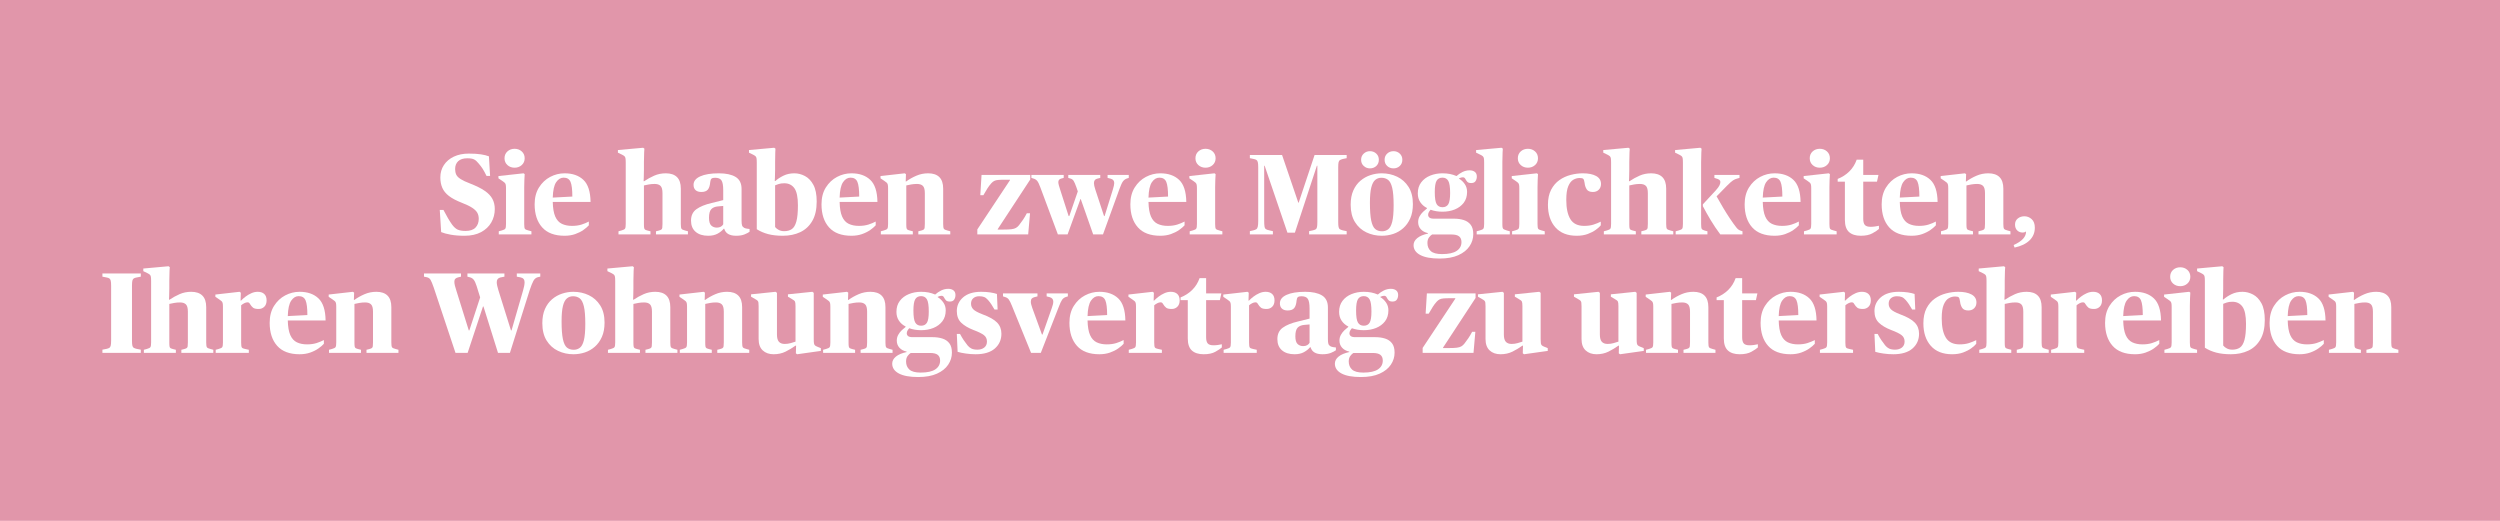 <svg xmlns="http://www.w3.org/2000/svg" xmlns:xlink="http://www.w3.org/1999/xlink" width="1920" zoomAndPan="magnify" viewBox="0 0 1440 300" height="400" preserveAspectRatio="xMidYMid meet" version="1.0"><defs><g/></defs><rect x="-144" width="1728" fill="#ffffff" y="-30" height="360" fill-opacity="1"/><rect x="-144" width="1728" fill="#e196aa" y="-30" height="360" fill-opacity="1"/><g fill="#ffffff" fill-opacity="1"><g transform="translate(251.73, 135)"><g><path d="M 15.844 0.797 C 12.758 0.797 10.07 0.582 7.781 0.156 C 5.5 -0.258 3.695 -0.75 2.375 -1.312 L 1.578 -14.062 L 3.703 -14.062 C 4.617 -12.301 5.461 -10.758 6.234 -9.438 C 7.004 -8.113 7.805 -6.859 8.641 -5.672 C 9.742 -4.18 10.852 -3.191 11.969 -2.703 C 13.094 -2.223 14.582 -1.984 16.438 -1.984 C 19.031 -1.984 20.941 -2.629 22.172 -3.922 C 23.41 -5.223 24.031 -6.906 24.031 -8.969 C 24.031 -10.289 23.754 -11.445 23.203 -12.438 C 22.648 -13.426 21.672 -14.383 20.266 -15.312 C 18.859 -16.238 16.852 -17.207 14.25 -18.219 C 11.082 -19.445 8.609 -20.754 6.828 -22.141 C 5.047 -23.523 3.781 -25.086 3.031 -26.828 C 2.281 -28.566 1.906 -30.555 1.906 -32.797 C 1.906 -35.484 2.586 -37.859 3.953 -39.922 C 5.316 -41.992 7.227 -43.613 9.688 -44.781 C 12.156 -45.945 15.02 -46.531 18.281 -46.531 C 21.145 -46.531 23.488 -46.383 25.312 -46.094 C 27.133 -45.812 28.66 -45.43 29.891 -44.953 L 30.562 -33.656 L 28.516 -33.656 C 27.68 -35.375 26.941 -36.738 26.297 -37.75 C 25.66 -38.758 24.859 -39.816 23.891 -40.922 C 23.055 -41.973 22.219 -42.719 21.375 -43.156 C 20.539 -43.602 19.223 -43.828 17.422 -43.828 C 15.129 -43.828 13.391 -43.273 12.203 -42.172 C 11.016 -41.078 10.422 -39.562 10.422 -37.625 C 10.422 -36.438 10.629 -35.379 11.047 -34.453 C 11.473 -33.523 12.32 -32.656 13.594 -31.844 C 14.875 -31.031 16.789 -30.141 19.344 -29.172 C 22.727 -27.848 25.441 -26.484 27.484 -25.078 C 29.535 -23.672 31.008 -22.117 31.906 -20.422 C 32.812 -18.734 33.266 -16.789 33.266 -14.594 C 33.266 -11.77 32.594 -9.191 31.25 -6.859 C 29.906 -4.523 27.938 -2.664 25.344 -1.281 C 22.75 0.102 19.582 0.797 15.844 0.797 Z M 15.844 0.797 "/></g></g></g><g fill="#ffffff" fill-opacity="1"><g transform="translate(286.572, 135)"><g><path d="M 0.719 0 L 0.719 -1.781 L 2.438 -2.25 C 3.539 -2.551 4.223 -2.898 4.484 -3.297 C 4.754 -3.691 4.891 -4.594 4.891 -6 L 4.891 -26.531 C 4.891 -27.5 4.832 -28.211 4.719 -28.672 C 4.602 -29.141 4.391 -29.516 4.078 -29.797 C 3.773 -30.086 3.316 -30.43 2.703 -30.828 L 0.531 -32.281 L 0.531 -33.594 L 14.984 -35.172 L 15.641 -34.719 C 15.598 -33.707 15.539 -32.582 15.469 -31.344 C 15.406 -30.113 15.375 -28.707 15.375 -27.125 L 15.375 -6 C 15.375 -4.508 15.504 -3.578 15.766 -3.203 C 16.035 -2.828 16.719 -2.508 17.812 -2.25 L 19.531 -1.781 L 19.531 0 Z M 9.828 -38.406 C 8.203 -38.406 6.828 -38.91 5.703 -39.922 C 4.586 -40.941 4.031 -42.242 4.031 -43.828 C 4.031 -45.453 4.586 -46.77 5.703 -47.781 C 6.828 -48.789 8.203 -49.297 9.828 -49.297 C 11.461 -49.297 12.836 -48.789 13.953 -47.781 C 15.078 -46.77 15.641 -45.453 15.641 -43.828 C 15.641 -42.242 15.078 -40.941 13.953 -39.922 C 12.836 -38.91 11.461 -38.406 9.828 -38.406 Z M 9.828 -38.406 "/></g></g></g><g fill="#ffffff" fill-opacity="1"><g transform="translate(306.699, 135)"><g><path d="M 18.484 0.797 C 12.766 0.797 8.461 -0.816 5.578 -4.047 C 2.691 -7.285 1.25 -11.703 1.25 -17.297 C 1.25 -21.117 2.082 -24.359 3.75 -27.016 C 5.426 -29.68 7.57 -31.707 10.188 -33.094 C 12.812 -34.477 15.578 -35.172 18.484 -35.172 C 23.055 -35.172 26.672 -33.914 29.328 -31.406 C 31.992 -28.906 33.375 -24.66 33.469 -18.672 L 11.688 -18.672 C 11.77 -15.066 12.25 -12.266 13.125 -10.266 C 14.008 -8.266 15.273 -6.867 16.922 -6.078 C 18.578 -5.285 20.523 -4.891 22.766 -4.891 C 24.836 -4.891 26.664 -5.141 28.25 -5.641 C 29.832 -6.148 31.238 -6.734 32.469 -7.391 L 32.469 -5.219 C 31.719 -4.375 30.672 -3.477 29.328 -2.531 C 27.992 -1.594 26.41 -0.801 24.578 -0.156 C 22.754 0.477 20.723 0.797 18.484 0.797 Z M 17.953 -32.672 C 16.273 -32.672 14.844 -31.801 13.656 -30.062 C 12.469 -28.32 11.812 -25.363 11.688 -21.188 L 22.969 -21.781 C 22.969 -25.781 22.625 -28.594 21.938 -30.219 C 21.258 -31.852 19.93 -32.672 17.953 -32.672 Z M 17.953 -32.672 "/></g></g></g><g fill="#ffffff" fill-opacity="1"><g transform="translate(355.53, 135)"><g><path d="M 0.719 0 L 0.719 -1.781 L 2.438 -2.25 C 3.539 -2.551 4.223 -2.898 4.484 -3.297 C 4.754 -3.691 4.891 -4.594 4.891 -6 L 4.891 -41.375 C 4.891 -42.477 4.844 -43.289 4.75 -43.812 C 4.664 -44.344 4.477 -44.738 4.188 -45 C 3.906 -45.27 3.457 -45.562 2.844 -45.875 L 0.391 -47.062 L 0.391 -48.578 L 14.922 -49.891 L 15.641 -49.375 C 15.641 -49.375 15.594 -48.633 15.5 -47.156 C 15.414 -45.688 15.375 -43.848 15.375 -41.641 L 15.375 -37.156 C 15.375 -35.352 15.344 -33.812 15.281 -32.531 C 15.219 -31.258 15.188 -30.625 15.188 -30.625 L 15.516 -30.625 C 17.316 -31.852 19.238 -32.914 21.281 -33.812 C 23.332 -34.719 25.566 -35.172 27.984 -35.172 C 30.797 -35.172 32.938 -34.445 34.406 -33 C 35.883 -31.551 36.625 -29.328 36.625 -26.328 L 36.625 -6 C 36.625 -4.551 36.754 -3.629 37.016 -3.234 C 37.285 -2.836 37.945 -2.508 39 -2.25 L 40.719 -1.781 L 40.719 0 L 22.312 0 L 22.312 -1.781 L 23.891 -2.172 C 24.547 -2.348 25.031 -2.535 25.344 -2.734 C 25.656 -2.93 25.852 -3.27 25.938 -3.75 C 26.02 -4.238 26.062 -4.988 26.062 -6 L 26.062 -23.766 C 26.062 -25.785 25.688 -27.172 24.938 -27.922 C 24.195 -28.672 23.055 -29.047 21.516 -29.047 C 20.367 -29.047 19.242 -28.945 18.141 -28.75 C 17.047 -28.551 16.125 -28.363 15.375 -28.188 L 15.375 -6 C 15.375 -4.945 15.414 -4.176 15.5 -3.688 C 15.594 -3.207 15.789 -2.879 16.094 -2.703 C 16.406 -2.523 16.895 -2.348 17.562 -2.172 L 19.141 -1.781 L 19.141 0 Z M 0.719 0 "/></g></g></g><g fill="#ffffff" fill-opacity="1"><g transform="translate(396.905, 135)"><g><path d="M 11.016 0.797 C 7.941 0.797 5.523 0.035 3.766 -1.484 C 2.004 -3.004 1.125 -5.148 1.125 -7.922 C 1.125 -10.828 2.164 -13.023 4.25 -14.516 C 6.344 -16.016 9.258 -17.203 13 -18.078 L 19.672 -19.734 L 19.672 -25.469 C 19.672 -28.195 19.336 -30.066 18.672 -31.078 C 18.016 -32.098 16.785 -32.609 14.984 -32.609 C 14.016 -32.609 13.332 -32.441 12.938 -32.109 C 12.539 -31.773 12.297 -31.148 12.203 -30.234 C 12.035 -28.16 11.566 -26.672 10.797 -25.766 C 10.023 -24.867 8.781 -24.422 7.062 -24.422 C 5.613 -24.422 4.504 -24.781 3.734 -25.5 C 2.961 -26.227 2.578 -27.234 2.578 -28.516 C 2.578 -30.629 3.863 -32.266 6.438 -33.422 C 9.008 -34.586 12.582 -35.172 17.156 -35.172 C 21.289 -35.172 24.504 -34.477 26.797 -33.094 C 29.086 -31.707 30.234 -29.391 30.234 -26.141 L 30.234 -7.859 C 30.234 -6.617 30.332 -5.711 30.531 -5.141 C 30.727 -4.578 31.133 -4.117 31.75 -3.766 C 32.188 -3.547 32.703 -3.391 33.297 -3.297 C 33.891 -3.211 34.406 -3.148 34.844 -3.109 L 34.844 -1.516 C 34.227 -1.035 33.27 -0.531 31.969 0 C 30.676 0.531 29.062 0.797 27.125 0.797 C 23.301 0.797 21.016 -0.547 20.266 -3.234 L 19.938 -3.234 C 19.094 -2.18 17.93 -1.242 16.453 -0.422 C 14.984 0.391 13.172 0.797 11.016 0.797 Z M 15.969 -3.891 C 16.895 -3.891 17.664 -4.066 18.281 -4.422 C 18.895 -4.773 19.359 -5.238 19.672 -5.812 L 19.672 -16.375 L 16.625 -16.109 C 14.957 -15.973 13.68 -15.441 12.797 -14.516 C 11.922 -13.598 11.484 -11.945 11.484 -9.562 C 11.484 -7.414 11.91 -5.93 12.766 -5.109 C 13.629 -4.297 14.695 -3.891 15.969 -3.891 Z M 15.969 -3.891 "/></g></g></g><g fill="#ffffff" fill-opacity="1"><g transform="translate(432.01, 135)"><g><path d="M 18.875 0.797 C 15.664 0.797 12.848 0.477 10.422 -0.156 C 8.004 -0.801 5.828 -1.738 3.891 -2.969 L 3.891 -41.375 C 3.891 -42.477 3.844 -43.289 3.75 -43.812 C 3.664 -44.344 3.477 -44.738 3.188 -45 C 2.906 -45.27 2.457 -45.562 1.844 -45.875 L -0.594 -47.062 L -0.594 -48.578 L 13.922 -49.891 L 14.656 -49.375 C 14.656 -49.375 14.617 -48.664 14.547 -47.25 C 14.484 -45.844 14.453 -43.973 14.453 -41.641 L 14.453 -37.156 C 14.453 -35.352 14.414 -33.832 14.344 -32.594 C 14.281 -31.363 14.25 -30.75 14.25 -30.75 L 14.594 -30.75 C 15.863 -31.895 17.422 -32.914 19.266 -33.812 C 21.117 -34.719 23.211 -35.172 25.547 -35.172 C 27.609 -35.172 29.629 -34.656 31.609 -33.625 C 33.586 -32.594 35.211 -30.898 36.484 -28.547 C 37.766 -26.191 38.406 -22.988 38.406 -18.938 C 38.406 -14.363 37.555 -10.625 35.859 -7.719 C 34.172 -4.812 31.863 -2.664 28.938 -1.281 C 26.008 0.102 22.656 0.797 18.875 0.797 Z M 19.672 -1.844 C 21.43 -1.844 22.895 -2.238 24.062 -3.031 C 25.227 -3.82 26.109 -5.297 26.703 -7.453 C 27.297 -9.609 27.594 -12.691 27.594 -16.703 C 27.594 -21.41 26.91 -24.707 25.547 -26.594 C 24.18 -28.488 22.242 -29.438 19.734 -29.438 C 18.453 -29.438 17.375 -29.289 16.5 -29 C 15.625 -28.719 14.941 -28.469 14.453 -28.25 L 14.453 -4.219 C 15.023 -3.52 15.758 -2.945 16.656 -2.5 C 17.562 -2.062 18.566 -1.844 19.672 -1.844 Z M 19.672 -1.844 "/></g></g></g><g fill="#ffffff" fill-opacity="1"><g transform="translate(471.933, 135)"><g><path d="M 18.484 0.797 C 12.766 0.797 8.461 -0.816 5.578 -4.047 C 2.691 -7.285 1.25 -11.703 1.25 -17.297 C 1.25 -21.117 2.082 -24.359 3.75 -27.016 C 5.426 -29.68 7.57 -31.707 10.188 -33.094 C 12.812 -34.477 15.578 -35.172 18.484 -35.172 C 23.055 -35.172 26.672 -33.914 29.328 -31.406 C 31.992 -28.906 33.375 -24.66 33.469 -18.672 L 11.688 -18.672 C 11.77 -15.066 12.25 -12.266 13.125 -10.266 C 14.008 -8.266 15.273 -6.867 16.922 -6.078 C 18.578 -5.285 20.523 -4.891 22.766 -4.891 C 24.836 -4.891 26.664 -5.141 28.25 -5.641 C 29.832 -6.148 31.238 -6.734 32.469 -7.391 L 32.469 -5.219 C 31.719 -4.375 30.672 -3.477 29.328 -2.531 C 27.992 -1.594 26.41 -0.801 24.578 -0.156 C 22.754 0.477 20.723 0.797 18.484 0.797 Z M 17.953 -32.672 C 16.273 -32.672 14.844 -31.801 13.656 -30.062 C 12.469 -28.32 11.812 -25.363 11.688 -21.188 L 22.969 -21.781 C 22.969 -25.781 22.625 -28.594 21.938 -30.219 C 21.258 -31.852 19.93 -32.672 17.953 -32.672 Z M 17.953 -32.672 "/></g></g></g><g fill="#ffffff" fill-opacity="1"><g transform="translate(506.643, 135)"><g><path d="M 0.719 0 L 0.719 -1.781 L 2.438 -2.25 C 3.539 -2.551 4.223 -2.898 4.484 -3.297 C 4.754 -3.691 4.891 -4.594 4.891 -6 L 4.891 -26.531 C 4.891 -27.5 4.832 -28.211 4.719 -28.672 C 4.602 -29.141 4.391 -29.516 4.078 -29.797 C 3.773 -30.086 3.316 -30.43 2.703 -30.828 L 0.531 -32.281 L 0.531 -33.594 L 14.453 -35.172 L 15.188 -34.719 L 15.047 -30.484 L 15.312 -30.484 C 17.07 -31.766 19.02 -32.863 21.156 -33.781 C 23.289 -34.707 25.566 -35.172 27.984 -35.172 C 30.797 -35.172 32.938 -34.445 34.406 -33 C 35.883 -31.551 36.625 -29.328 36.625 -26.328 L 36.625 -6 C 36.625 -4.551 36.754 -3.629 37.016 -3.234 C 37.285 -2.836 37.945 -2.508 39 -2.25 L 40.719 -1.781 L 40.719 0 L 22.312 0 L 22.312 -1.781 L 23.891 -2.172 C 24.547 -2.348 25.031 -2.535 25.344 -2.734 C 25.656 -2.93 25.852 -3.27 25.938 -3.75 C 26.02 -4.238 26.062 -4.988 26.062 -6 L 26.062 -23.766 C 26.062 -25.785 25.688 -27.172 24.938 -27.922 C 24.195 -28.672 23.055 -29.047 21.516 -29.047 C 20.367 -29.047 19.242 -28.945 18.141 -28.75 C 17.047 -28.551 16.125 -28.363 15.375 -28.188 L 15.375 -6 C 15.375 -4.945 15.414 -4.176 15.5 -3.688 C 15.594 -3.207 15.789 -2.879 16.094 -2.703 C 16.406 -2.523 16.895 -2.348 17.562 -2.172 L 19.141 -1.781 L 19.141 0 Z M 0.719 0 "/></g></g></g><g fill="#ffffff" fill-opacity="1"><g transform="translate(562.139, 135)"><g><path d="M 0.797 0 L 0.797 -2.844 L 19.609 -31.219 L 19.609 -31.484 L 16.438 -31.484 C 14.852 -31.484 13.609 -31.438 12.703 -31.344 C 11.805 -31.258 11.082 -31.07 10.531 -30.781 C 9.977 -30.5 9.438 -30.07 8.906 -29.5 C 8.07 -28.57 7.332 -27.602 6.688 -26.594 C 6.051 -25.582 5.254 -24.242 4.297 -22.578 L 2.516 -22.578 L 3.234 -34.25 L 31.281 -34.25 L 31.281 -31.609 L 12.547 -3.031 L 12.547 -2.766 L 15.781 -2.766 C 17.801 -2.766 19.359 -2.832 20.453 -2.969 C 21.555 -3.102 22.426 -3.359 23.062 -3.734 C 23.707 -4.109 24.289 -4.625 24.812 -5.281 C 25.602 -6.289 26.375 -7.344 27.125 -8.438 C 27.875 -9.539 28.598 -10.773 29.297 -12.141 L 31.156 -12.141 L 30.094 0 Z M 0.797 0 "/></g></g></g><g fill="#ffffff" fill-opacity="1"><g transform="translate(594.407, 135)"><g><path d="M 14.922 0 L 4.891 -26.922 C 4.18 -28.859 3.562 -30.145 3.031 -30.781 C 2.508 -31.426 1.805 -31.879 0.922 -32.141 L -0.328 -32.531 L -0.328 -34.25 L 18.281 -34.25 L 18.281 -32.531 L 16.828 -32.141 C 15.734 -31.836 15.188 -31.156 15.188 -30.094 C 15.188 -29.613 15.285 -29.008 15.484 -28.281 C 15.68 -27.551 15.93 -26.727 16.234 -25.812 L 21.125 -10.562 L 21.516 -10.562 L 26.406 -24.75 L 25.672 -26.922 C 24.973 -28.898 24.41 -30.207 23.984 -30.844 C 23.566 -31.488 22.984 -31.922 22.234 -32.141 L 20.922 -32.531 L 20.922 -34.25 L 39.344 -34.25 L 39.344 -32.531 L 37.547 -32.078 C 36.316 -31.766 35.703 -30.906 35.703 -29.5 C 35.703 -28.625 35.969 -27.395 36.5 -25.812 L 41.516 -10.562 L 41.844 -10.562 L 46.594 -25.812 C 47.125 -27.52 47.391 -28.77 47.391 -29.562 C 47.391 -30.883 46.707 -31.723 45.344 -32.078 L 43.562 -32.531 L 43.562 -34.25 L 55.766 -34.25 L 55.766 -32.531 L 54.578 -32.141 C 53.742 -31.836 53.039 -31.32 52.469 -30.594 C 51.895 -29.863 51.211 -28.398 50.422 -26.203 L 40.922 0 L 35.25 0 L 28.109 -20.328 L 27.922 -20.328 L 20.531 0 Z M 14.922 0 "/></g></g></g><g fill="#ffffff" fill-opacity="1"><g transform="translate(649.838, 135)"><g><path d="M 18.484 0.797 C 12.766 0.797 8.461 -0.816 5.578 -4.047 C 2.691 -7.285 1.25 -11.703 1.25 -17.297 C 1.25 -21.117 2.082 -24.359 3.75 -27.016 C 5.426 -29.68 7.57 -31.707 10.188 -33.094 C 12.812 -34.477 15.578 -35.172 18.484 -35.172 C 23.055 -35.172 26.672 -33.914 29.328 -31.406 C 31.992 -28.906 33.375 -24.66 33.469 -18.672 L 11.688 -18.672 C 11.77 -15.066 12.25 -12.266 13.125 -10.266 C 14.008 -8.266 15.273 -6.867 16.922 -6.078 C 18.578 -5.285 20.523 -4.891 22.766 -4.891 C 24.836 -4.891 26.664 -5.141 28.25 -5.641 C 29.832 -6.148 31.238 -6.734 32.469 -7.391 L 32.469 -5.219 C 31.719 -4.375 30.672 -3.477 29.328 -2.531 C 27.992 -1.594 26.41 -0.801 24.578 -0.156 C 22.754 0.477 20.723 0.797 18.484 0.797 Z M 17.953 -32.672 C 16.273 -32.672 14.844 -31.801 13.656 -30.062 C 12.469 -28.32 11.812 -25.363 11.688 -21.188 L 22.969 -21.781 C 22.969 -25.781 22.625 -28.594 21.938 -30.219 C 21.258 -31.852 19.93 -32.672 17.953 -32.672 Z M 17.953 -32.672 "/></g></g></g><g fill="#ffffff" fill-opacity="1"><g transform="translate(684.547, 135)"><g><path d="M 0.719 0 L 0.719 -1.781 L 2.438 -2.25 C 3.539 -2.551 4.223 -2.898 4.484 -3.297 C 4.754 -3.691 4.891 -4.594 4.891 -6 L 4.891 -26.531 C 4.891 -27.5 4.832 -28.211 4.719 -28.672 C 4.602 -29.141 4.391 -29.516 4.078 -29.797 C 3.773 -30.086 3.316 -30.43 2.703 -30.828 L 0.531 -32.281 L 0.531 -33.594 L 14.984 -35.172 L 15.641 -34.719 C 15.598 -33.707 15.539 -32.582 15.469 -31.344 C 15.406 -30.113 15.375 -28.707 15.375 -27.125 L 15.375 -6 C 15.375 -4.508 15.504 -3.578 15.766 -3.203 C 16.035 -2.828 16.719 -2.508 17.812 -2.25 L 19.531 -1.781 L 19.531 0 Z M 9.828 -38.406 C 8.203 -38.406 6.828 -38.91 5.703 -39.922 C 4.586 -40.941 4.031 -42.242 4.031 -43.828 C 4.031 -45.453 4.586 -46.77 5.703 -47.781 C 6.828 -48.789 8.203 -49.297 9.828 -49.297 C 11.461 -49.297 12.836 -48.789 13.953 -47.781 C 15.078 -46.77 15.641 -45.453 15.641 -43.828 C 15.641 -42.242 15.078 -40.941 13.953 -39.922 C 12.836 -38.91 11.461 -38.406 9.828 -38.406 Z M 9.828 -38.406 "/></g></g></g><g fill="#ffffff" fill-opacity="1"><g transform="translate(718.795, 135)"><g><path d="M 1.125 0 L 1.125 -1.844 L 3.109 -2.312 C 3.805 -2.488 4.363 -2.695 4.781 -2.938 C 5.195 -3.176 5.492 -3.66 5.672 -4.391 C 5.848 -5.117 5.938 -6.25 5.938 -7.781 L 5.938 -38.609 C 5.938 -39.973 5.859 -40.961 5.703 -41.578 C 5.555 -42.191 5.297 -42.617 4.922 -42.859 C 4.547 -43.109 4.023 -43.297 3.359 -43.422 L 1.125 -43.891 L 1.125 -45.734 L 19.672 -45.734 L 29.047 -18.219 L 29.234 -18.219 L 38.406 -45.734 L 56.891 -45.734 L 56.891 -43.891 L 54.641 -43.422 C 53.984 -43.242 53.457 -43.047 53.062 -42.828 C 52.664 -42.609 52.391 -42.191 52.234 -41.578 C 52.086 -40.961 52.016 -39.973 52.016 -38.609 L 52.016 -7.125 C 52.016 -5.801 52.086 -4.82 52.234 -4.188 C 52.391 -3.551 52.664 -3.125 53.062 -2.906 C 53.457 -2.688 53.984 -2.488 54.641 -2.312 L 56.891 -1.844 L 56.891 0 L 35.25 0 L 35.25 -1.844 L 37.422 -2.312 C 38.129 -2.488 38.664 -2.688 39.031 -2.906 C 39.406 -3.125 39.66 -3.551 39.797 -4.188 C 39.93 -4.82 40 -5.801 40 -7.125 L 40 -39.531 L 39.734 -39.531 L 27.062 -0.984 L 22.766 -0.984 L 9.641 -39.531 L 9.375 -39.531 L 9.375 -8.125 C 9.375 -6.488 9.438 -5.285 9.562 -4.516 C 9.695 -3.742 9.984 -3.227 10.422 -2.969 C 10.867 -2.707 11.508 -2.488 12.344 -2.312 L 14.391 -1.844 L 14.391 0 Z M 1.125 0 "/></g></g></g><g fill="#ffffff" fill-opacity="1"><g transform="translate(776.733, 135)"><g><path d="M 12.344 -38.016 C 10.977 -38.016 9.789 -38.473 8.781 -39.391 C 7.77 -40.316 7.266 -41.508 7.266 -42.969 C 7.266 -44.414 7.77 -45.602 8.781 -46.531 C 9.789 -47.457 10.977 -47.922 12.344 -47.922 C 13.789 -47.922 15.008 -47.457 16 -46.531 C 16.988 -45.602 17.484 -44.414 17.484 -42.969 C 17.484 -41.508 16.988 -40.316 16 -39.391 C 15.008 -38.473 13.789 -38.016 12.344 -38.016 Z M 25.938 -38.016 C 24.488 -38.016 23.27 -38.473 22.281 -39.391 C 21.289 -40.316 20.797 -41.508 20.797 -42.969 C 20.797 -44.414 21.289 -45.602 22.281 -46.531 C 23.27 -47.457 24.488 -47.922 25.938 -47.922 C 27.344 -47.922 28.539 -47.457 29.531 -46.531 C 30.52 -45.602 31.016 -44.414 31.016 -42.969 C 31.016 -41.508 30.52 -40.316 29.531 -39.391 C 28.539 -38.473 27.344 -38.016 25.938 -38.016 Z M 19.141 0.797 C 15.973 0.797 13.023 0.145 10.297 -1.156 C 7.566 -2.457 5.375 -4.438 3.719 -7.094 C 2.07 -9.758 1.25 -13.094 1.25 -17.094 C 1.25 -20.258 1.754 -22.984 2.766 -25.266 C 3.785 -27.555 5.148 -29.426 6.859 -30.875 C 8.578 -32.332 10.492 -33.41 12.609 -34.109 C 14.723 -34.816 16.898 -35.172 19.141 -35.172 C 22.348 -35.172 25.305 -34.52 28.016 -33.219 C 30.723 -31.926 32.91 -29.973 34.578 -27.359 C 36.254 -24.742 37.094 -21.43 37.094 -17.422 C 37.094 -14.254 36.586 -11.523 35.578 -9.234 C 34.566 -6.953 33.211 -5.062 31.516 -3.562 C 29.816 -2.062 27.898 -0.957 25.766 -0.25 C 23.641 0.445 21.43 0.797 19.141 0.797 Z M 19.344 -1.781 C 20.656 -1.781 21.816 -2.156 22.828 -2.906 C 23.848 -3.656 24.629 -5.094 25.172 -7.219 C 25.723 -9.352 26 -12.535 26 -16.766 C 26 -21.211 25.723 -24.566 25.172 -26.828 C 24.629 -29.098 23.828 -30.629 22.766 -31.422 C 21.711 -32.211 20.438 -32.609 18.938 -32.609 C 17.57 -32.609 16.395 -32.195 15.406 -31.375 C 14.414 -30.562 13.656 -29.109 13.125 -27.016 C 12.602 -24.93 12.344 -22 12.344 -18.219 C 12.344 -13.727 12.594 -10.297 13.094 -7.922 C 13.602 -5.547 14.375 -3.926 15.406 -3.062 C 16.445 -2.207 17.758 -1.781 19.344 -1.781 Z M 19.344 -1.781 "/></g></g></g><g fill="#ffffff" fill-opacity="1"><g transform="translate(815.072, 135)"><g><path d="M 14.125 13.922 C 9.238 13.922 5.52 13.238 2.969 11.875 C 0.414 10.508 -0.859 8.617 -0.859 6.203 C -0.859 4.66 -0.145 3.305 1.281 2.141 C 2.719 0.973 4.773 0.102 7.453 -0.469 L 7.453 -0.719 C 5.648 -1.113 4.254 -1.875 3.266 -3 C 2.273 -4.125 1.781 -5.477 1.781 -7.062 C 1.781 -8.289 2.055 -9.398 2.609 -10.391 C 3.16 -11.379 3.832 -12.25 4.625 -13 C 5.414 -13.75 6.16 -14.391 6.859 -14.922 L 6.859 -15.188 C 5.273 -15.977 4 -17.086 3.031 -18.516 C 2.062 -19.941 1.578 -21.645 1.578 -23.625 C 1.578 -26.133 2.227 -28.242 3.531 -29.953 C 4.832 -31.672 6.562 -32.969 8.719 -33.844 C 10.875 -34.727 13.227 -35.172 15.781 -35.172 C 17.363 -35.172 18.801 -35.039 20.094 -34.781 C 21.395 -34.52 22.66 -34.125 23.891 -33.594 C 24.898 -34.52 26.051 -35.301 27.344 -35.938 C 28.645 -36.57 30.004 -36.891 31.422 -36.891 C 32.648 -36.891 33.648 -36.594 34.422 -36 C 35.191 -35.406 35.578 -34.516 35.578 -33.328 C 35.578 -32.316 35.332 -31.438 34.844 -30.688 C 34.363 -29.938 33.531 -29.562 32.344 -29.562 C 31.332 -29.562 30.602 -29.781 30.156 -30.219 C 29.719 -30.664 29.32 -31.238 28.969 -31.938 C 28.664 -32.562 28.18 -32.875 27.516 -32.875 C 26.859 -32.875 26.133 -32.676 25.344 -32.281 L 25.344 -32.078 C 26.625 -31.328 27.711 -30.301 28.609 -29 C 29.516 -27.707 29.969 -26.203 29.969 -24.484 C 29.969 -21.973 29.316 -19.867 28.016 -18.172 C 26.711 -16.484 24.992 -15.207 22.859 -14.344 C 20.734 -13.488 18.375 -13.062 15.781 -13.062 C 13.27 -13.062 11 -13.438 8.969 -14.188 C 8.664 -13.883 8.348 -13.469 8.016 -12.938 C 7.691 -12.406 7.531 -11.852 7.531 -11.281 C 7.531 -10.625 7.781 -10.086 8.281 -9.672 C 8.789 -9.254 9.641 -9.047 10.828 -9.047 L 22.375 -9.047 C 24.488 -9.047 26.379 -8.781 28.047 -8.25 C 29.723 -7.719 31.055 -6.812 32.047 -5.531 C 33.035 -4.258 33.531 -2.457 33.531 -0.125 C 33.531 2.375 32.812 4.691 31.375 6.828 C 29.945 8.961 27.801 10.676 24.938 11.969 C 22.082 13.27 18.477 13.922 14.125 13.922 Z M 15.516 11.359 C 19.336 11.359 22.16 10.738 23.984 9.5 C 25.816 8.27 26.734 6.578 26.734 4.422 C 26.734 2.973 26.281 1.883 25.375 1.156 C 24.477 0.426 22.992 0.062 20.922 0.062 L 9.828 0.062 C 9.254 0.375 8.66 0.938 8.047 1.75 C 7.43 2.562 7.125 3.629 7.125 4.953 C 7.125 6.891 7.758 8.441 9.031 9.609 C 10.312 10.773 12.473 11.359 15.516 11.359 Z M 15.781 -15.641 C 17.312 -15.641 18.43 -16.211 19.141 -17.359 C 19.848 -18.504 20.203 -20.66 20.203 -23.828 C 20.203 -27.254 19.848 -29.582 19.141 -30.812 C 18.43 -32.051 17.312 -32.672 15.781 -32.672 C 14.238 -32.672 13.113 -32.078 12.406 -30.891 C 11.707 -29.703 11.359 -27.523 11.359 -24.359 C 11.359 -20.922 11.719 -18.609 12.438 -17.422 C 13.164 -16.234 14.281 -15.641 15.781 -15.641 Z M 15.781 -15.641 "/></g></g></g><g fill="#ffffff" fill-opacity="1"><g transform="translate(849.848, 135)"><g><path d="M 0.719 0 L 0.719 -1.781 L 2.438 -2.25 C 3.582 -2.551 4.297 -2.898 4.578 -3.297 C 4.867 -3.691 5.016 -4.594 5.016 -6 L 5.016 -41.375 C 5.016 -42.477 4.969 -43.281 4.875 -43.781 C 4.789 -44.289 4.594 -44.688 4.281 -44.969 C 3.977 -45.258 3.5 -45.562 2.844 -45.875 L 0.391 -47.062 L 0.391 -48.578 L 15.047 -49.891 L 15.781 -49.375 C 15.781 -49.375 15.734 -48.633 15.641 -47.156 C 15.555 -45.688 15.516 -43.848 15.516 -41.641 L 15.516 -6 C 15.516 -5.031 15.566 -4.316 15.672 -3.859 C 15.785 -3.398 16.031 -3.07 16.406 -2.875 C 16.781 -2.676 17.336 -2.469 18.078 -2.25 L 19.797 -1.781 L 19.797 0 Z M 0.719 0 "/></g></g></g><g fill="#ffffff" fill-opacity="1"><g transform="translate(870.238, 135)"><g><path d="M 0.719 0 L 0.719 -1.781 L 2.438 -2.25 C 3.539 -2.551 4.223 -2.898 4.484 -3.297 C 4.754 -3.691 4.891 -4.594 4.891 -6 L 4.891 -26.531 C 4.891 -27.5 4.832 -28.211 4.719 -28.672 C 4.602 -29.141 4.391 -29.516 4.078 -29.797 C 3.773 -30.086 3.316 -30.43 2.703 -30.828 L 0.531 -32.281 L 0.531 -33.594 L 14.984 -35.172 L 15.641 -34.719 C 15.598 -33.707 15.539 -32.582 15.469 -31.344 C 15.406 -30.113 15.375 -28.707 15.375 -27.125 L 15.375 -6 C 15.375 -4.508 15.504 -3.578 15.766 -3.203 C 16.035 -2.828 16.719 -2.508 17.812 -2.25 L 19.531 -1.781 L 19.531 0 Z M 9.828 -38.406 C 8.203 -38.406 6.828 -38.91 5.703 -39.922 C 4.586 -40.941 4.031 -42.242 4.031 -43.828 C 4.031 -45.453 4.586 -46.77 5.703 -47.781 C 6.828 -48.789 8.203 -49.297 9.828 -49.297 C 11.461 -49.297 12.836 -48.789 13.953 -47.781 C 15.078 -46.77 15.641 -45.453 15.641 -43.828 C 15.641 -42.242 15.078 -40.941 13.953 -39.922 C 12.836 -38.91 11.461 -38.406 9.828 -38.406 Z M 9.828 -38.406 "/></g></g></g><g fill="#ffffff" fill-opacity="1"><g transform="translate(890.365, 135)"><g><path d="M 17.812 0.797 C 12.488 0.797 8.395 -0.816 5.531 -4.047 C 2.676 -7.285 1.25 -11.613 1.25 -17.031 C 1.25 -20.457 1.852 -23.336 3.062 -25.672 C 4.281 -28.004 5.867 -29.863 7.828 -31.25 C 9.785 -32.633 11.953 -33.633 14.328 -34.25 C 16.703 -34.863 19.031 -35.172 21.312 -35.172 C 24.57 -35.172 27.133 -34.656 29 -33.625 C 30.875 -32.594 31.812 -31.066 31.812 -29.047 C 31.812 -27.68 31.379 -26.566 30.516 -25.703 C 29.66 -24.848 28.531 -24.422 27.125 -24.422 C 25.406 -24.422 24.219 -24.938 23.562 -25.969 C 22.906 -27 22.508 -28.195 22.375 -29.562 C 22.195 -30.844 21.941 -31.645 21.609 -31.969 C 21.285 -32.301 20.57 -32.469 19.469 -32.469 C 18.238 -32.469 17.039 -32.133 15.875 -31.469 C 14.707 -30.812 13.738 -29.582 12.969 -27.781 C 12.195 -25.977 11.812 -23.336 11.812 -19.859 C 11.812 -15.023 12.602 -11.32 14.188 -8.75 C 15.77 -6.176 18.41 -4.891 22.109 -4.891 C 24.18 -4.891 25.984 -5.141 27.516 -5.641 C 29.055 -6.148 30.445 -6.711 31.688 -7.328 L 31.688 -5.219 C 31.062 -4.426 30.109 -3.566 28.828 -2.641 C 27.555 -1.711 26 -0.906 24.156 -0.219 C 22.312 0.457 20.195 0.797 17.812 0.797 Z M 17.812 0.797 "/></g></g></g><g fill="#ffffff" fill-opacity="1"><g transform="translate(923.095, 135)"><g><path d="M 0.719 0 L 0.719 -1.781 L 2.438 -2.25 C 3.539 -2.551 4.223 -2.898 4.484 -3.297 C 4.754 -3.691 4.891 -4.594 4.891 -6 L 4.891 -41.375 C 4.891 -42.477 4.844 -43.289 4.75 -43.812 C 4.664 -44.344 4.477 -44.738 4.188 -45 C 3.906 -45.27 3.457 -45.562 2.844 -45.875 L 0.391 -47.062 L 0.391 -48.578 L 14.922 -49.891 L 15.641 -49.375 C 15.641 -49.375 15.594 -48.633 15.5 -47.156 C 15.414 -45.688 15.375 -43.848 15.375 -41.641 L 15.375 -37.156 C 15.375 -35.352 15.344 -33.812 15.281 -32.531 C 15.219 -31.258 15.188 -30.625 15.188 -30.625 L 15.516 -30.625 C 17.316 -31.852 19.238 -32.914 21.281 -33.812 C 23.332 -34.719 25.566 -35.172 27.984 -35.172 C 30.797 -35.172 32.938 -34.445 34.406 -33 C 35.883 -31.551 36.625 -29.328 36.625 -26.328 L 36.625 -6 C 36.625 -4.551 36.754 -3.629 37.016 -3.234 C 37.285 -2.836 37.945 -2.508 39 -2.25 L 40.719 -1.781 L 40.719 0 L 22.312 0 L 22.312 -1.781 L 23.891 -2.172 C 24.547 -2.348 25.031 -2.535 25.344 -2.734 C 25.656 -2.93 25.852 -3.27 25.938 -3.75 C 26.02 -4.238 26.062 -4.988 26.062 -6 L 26.062 -23.766 C 26.062 -25.785 25.688 -27.172 24.938 -27.922 C 24.195 -28.672 23.055 -29.047 21.516 -29.047 C 20.367 -29.047 19.242 -28.945 18.141 -28.75 C 17.047 -28.551 16.125 -28.363 15.375 -28.188 L 15.375 -6 C 15.375 -4.945 15.414 -4.176 15.5 -3.688 C 15.594 -3.207 15.789 -2.879 16.094 -2.703 C 16.406 -2.523 16.895 -2.348 17.562 -2.172 L 19.141 -1.781 L 19.141 0 Z M 0.719 0 "/></g></g></g><g fill="#ffffff" fill-opacity="1"><g transform="translate(964.469, 135)"><g><path d="M 26.406 0 C 24.375 -2.727 22.52 -5.488 20.844 -8.281 C 19.176 -11.07 17.688 -13.723 16.375 -16.234 L 16.375 -17.297 L 23.828 -25.344 C 24.922 -26.57 25.633 -27.551 25.969 -28.281 C 26.301 -29.008 26.469 -29.66 26.469 -30.234 C 26.469 -31.148 25.656 -31.805 24.031 -32.203 L 23.031 -32.531 L 23.031 -34.25 L 37.484 -34.25 L 37.484 -32.531 L 36.109 -32.141 C 35.266 -31.922 34.469 -31.566 33.719 -31.078 C 32.977 -30.598 31.836 -29.586 30.297 -28.047 L 24.281 -21.906 C 25.426 -19.844 26.66 -17.695 27.984 -15.469 C 29.305 -13.25 30.625 -11.148 31.938 -9.172 C 33.258 -7.191 34.473 -5.5 35.578 -4.094 C 36.367 -3.039 37.203 -2.398 38.078 -2.172 L 39.203 -1.781 L 39.203 0 Z M 0.719 0 L 0.719 -1.781 L 2.438 -2.25 C 3.539 -2.551 4.223 -2.898 4.484 -3.297 C 4.754 -3.691 4.891 -4.594 4.891 -6 L 4.891 -41.375 C 4.891 -42.477 4.844 -43.289 4.75 -43.812 C 4.664 -44.344 4.477 -44.738 4.188 -45 C 3.906 -45.27 3.457 -45.562 2.844 -45.875 L 0.391 -47.062 L 0.391 -48.578 L 14.922 -49.891 L 15.641 -49.375 C 15.641 -49.375 15.594 -48.633 15.5 -47.156 C 15.414 -45.688 15.375 -43.848 15.375 -41.641 L 15.375 -6 C 15.375 -4.508 15.492 -3.566 15.734 -3.172 C 15.984 -2.773 16.566 -2.441 17.484 -2.172 L 19.016 -1.781 L 19.016 0 Z M 0.719 0 "/></g></g></g><g fill="#ffffff" fill-opacity="1"><g transform="translate(1003.666, 135)"><g><path d="M 18.484 0.797 C 12.766 0.797 8.461 -0.816 5.578 -4.047 C 2.691 -7.285 1.25 -11.703 1.25 -17.297 C 1.25 -21.117 2.082 -24.359 3.75 -27.016 C 5.426 -29.68 7.57 -31.707 10.188 -33.094 C 12.812 -34.477 15.578 -35.172 18.484 -35.172 C 23.055 -35.172 26.672 -33.914 29.328 -31.406 C 31.992 -28.906 33.375 -24.66 33.469 -18.672 L 11.688 -18.672 C 11.77 -15.066 12.25 -12.266 13.125 -10.266 C 14.008 -8.266 15.273 -6.867 16.922 -6.078 C 18.578 -5.285 20.523 -4.891 22.766 -4.891 C 24.836 -4.891 26.664 -5.141 28.25 -5.641 C 29.832 -6.148 31.238 -6.734 32.469 -7.391 L 32.469 -5.219 C 31.719 -4.375 30.672 -3.477 29.328 -2.531 C 27.992 -1.594 26.41 -0.801 24.578 -0.156 C 22.754 0.477 20.723 0.797 18.484 0.797 Z M 17.953 -32.672 C 16.273 -32.672 14.844 -31.801 13.656 -30.062 C 12.469 -28.32 11.812 -25.363 11.688 -21.188 L 22.969 -21.781 C 22.969 -25.781 22.625 -28.594 21.938 -30.219 C 21.258 -31.852 19.93 -32.672 17.953 -32.672 Z M 17.953 -32.672 "/></g></g></g><g fill="#ffffff" fill-opacity="1"><g transform="translate(1038.376, 135)"><g><path d="M 0.719 0 L 0.719 -1.781 L 2.438 -2.25 C 3.539 -2.551 4.223 -2.898 4.484 -3.297 C 4.754 -3.691 4.891 -4.594 4.891 -6 L 4.891 -26.531 C 4.891 -27.5 4.832 -28.211 4.719 -28.672 C 4.602 -29.141 4.391 -29.516 4.078 -29.797 C 3.773 -30.086 3.316 -30.43 2.703 -30.828 L 0.531 -32.281 L 0.531 -33.594 L 14.984 -35.172 L 15.641 -34.719 C 15.598 -33.707 15.539 -32.582 15.469 -31.344 C 15.406 -30.113 15.375 -28.707 15.375 -27.125 L 15.375 -6 C 15.375 -4.508 15.504 -3.578 15.766 -3.203 C 16.035 -2.828 16.719 -2.508 17.812 -2.25 L 19.531 -1.781 L 19.531 0 Z M 9.828 -38.406 C 8.203 -38.406 6.828 -38.91 5.703 -39.922 C 4.586 -40.941 4.031 -42.242 4.031 -43.828 C 4.031 -45.453 4.586 -46.77 5.703 -47.781 C 6.828 -48.789 8.203 -49.297 9.828 -49.297 C 11.461 -49.297 12.836 -48.789 13.953 -47.781 C 15.078 -46.77 15.641 -45.453 15.641 -43.828 C 15.641 -42.242 15.078 -40.941 13.953 -39.922 C 12.836 -38.91 11.461 -38.406 9.828 -38.406 Z M 9.828 -38.406 "/></g></g></g><g fill="#ffffff" fill-opacity="1"><g transform="translate(1058.503, 135)"><g><path d="M 13.328 0.797 C 10.379 0.797 8.113 0.082 6.531 -1.344 C 4.945 -2.781 4.156 -5.102 4.156 -8.312 L 4.156 -30.359 L 0 -30.359 L 0 -31.938 C 2.594 -32.957 4.832 -34.398 6.719 -36.266 C 8.613 -38.141 10.023 -40.395 10.953 -43.031 L 14.719 -43.031 L 14.719 -34.25 L 23.5 -34.25 L 22.641 -30.359 L 14.719 -30.359 L 14.719 -8.969 C 14.719 -7.344 15.023 -6.164 15.641 -5.438 C 16.254 -4.719 17.379 -4.359 19.016 -4.359 C 19.805 -4.359 20.648 -4.422 21.547 -4.547 C 22.453 -4.68 23.191 -4.816 23.766 -4.953 L 23.766 -3.109 C 22.973 -2.398 21.727 -1.57 20.031 -0.625 C 18.332 0.32 16.098 0.797 13.328 0.797 Z M 13.328 0.797 "/></g></g></g><g fill="#ffffff" fill-opacity="1"><g transform="translate(1082.588, 135)"><g><path d="M 18.484 0.797 C 12.766 0.797 8.461 -0.816 5.578 -4.047 C 2.691 -7.285 1.25 -11.703 1.25 -17.297 C 1.25 -21.117 2.082 -24.359 3.75 -27.016 C 5.426 -29.68 7.57 -31.707 10.188 -33.094 C 12.812 -34.477 15.578 -35.172 18.484 -35.172 C 23.055 -35.172 26.672 -33.914 29.328 -31.406 C 31.992 -28.906 33.375 -24.66 33.469 -18.672 L 11.688 -18.672 C 11.77 -15.066 12.25 -12.266 13.125 -10.266 C 14.008 -8.266 15.273 -6.867 16.922 -6.078 C 18.578 -5.285 20.523 -4.891 22.766 -4.891 C 24.836 -4.891 26.664 -5.141 28.25 -5.641 C 29.832 -6.148 31.238 -6.734 32.469 -7.391 L 32.469 -5.219 C 31.719 -4.375 30.672 -3.477 29.328 -2.531 C 27.992 -1.594 26.41 -0.801 24.578 -0.156 C 22.754 0.477 20.723 0.797 18.484 0.797 Z M 17.953 -32.672 C 16.273 -32.672 14.844 -31.801 13.656 -30.062 C 12.469 -28.32 11.812 -25.363 11.688 -21.188 L 22.969 -21.781 C 22.969 -25.781 22.625 -28.594 21.938 -30.219 C 21.258 -31.852 19.93 -32.672 17.953 -32.672 Z M 17.953 -32.672 "/></g></g></g><g fill="#ffffff" fill-opacity="1"><g transform="translate(1117.298, 135)"><g><path d="M 0.719 0 L 0.719 -1.781 L 2.438 -2.25 C 3.539 -2.551 4.223 -2.898 4.484 -3.297 C 4.754 -3.691 4.891 -4.594 4.891 -6 L 4.891 -26.531 C 4.891 -27.5 4.832 -28.211 4.719 -28.672 C 4.602 -29.141 4.391 -29.516 4.078 -29.797 C 3.773 -30.086 3.316 -30.43 2.703 -30.828 L 0.531 -32.281 L 0.531 -33.594 L 14.453 -35.172 L 15.188 -34.719 L 15.047 -30.484 L 15.312 -30.484 C 17.07 -31.766 19.02 -32.863 21.156 -33.781 C 23.289 -34.707 25.566 -35.172 27.984 -35.172 C 30.797 -35.172 32.938 -34.445 34.406 -33 C 35.883 -31.551 36.625 -29.328 36.625 -26.328 L 36.625 -6 C 36.625 -4.551 36.754 -3.629 37.016 -3.234 C 37.285 -2.836 37.945 -2.508 39 -2.25 L 40.719 -1.781 L 40.719 0 L 22.312 0 L 22.312 -1.781 L 23.891 -2.172 C 24.547 -2.348 25.031 -2.535 25.344 -2.734 C 25.656 -2.93 25.852 -3.27 25.938 -3.75 C 26.02 -4.238 26.062 -4.988 26.062 -6 L 26.062 -23.766 C 26.062 -25.785 25.688 -27.172 24.938 -27.922 C 24.195 -28.672 23.055 -29.047 21.516 -29.047 C 20.367 -29.047 19.242 -28.945 18.141 -28.75 C 17.047 -28.551 16.125 -28.363 15.375 -28.188 L 15.375 -6 C 15.375 -4.945 15.414 -4.176 15.5 -3.688 C 15.594 -3.207 15.789 -2.879 16.094 -2.703 C 16.406 -2.523 16.895 -2.348 17.562 -2.172 L 19.141 -1.781 L 19.141 0 Z M 0.719 0 "/></g></g></g><g fill="#ffffff" fill-opacity="1"><g transform="translate(1158.673, 135)"><g><path d="M 1.719 7.594 L 1.188 6.141 C 6.07 3.941 8.445 1.32 8.312 -1.719 C 7.875 -1.281 7.219 -1.062 6.344 -1.062 C 5.102 -1.062 4.066 -1.469 3.234 -2.281 C 2.398 -3.094 1.984 -4.223 1.984 -5.672 C 1.984 -7.129 2.508 -8.285 3.562 -9.141 C 4.613 -9.992 5.891 -10.422 7.391 -10.422 C 8.973 -10.422 10.367 -9.867 11.578 -8.766 C 12.785 -7.672 13.391 -6.023 13.391 -3.828 C 13.391 -0.961 12.379 1.457 10.359 3.438 C 8.336 5.414 5.457 6.801 1.719 7.594 Z M 1.719 7.594 "/></g></g></g><g fill="#ffffff" fill-opacity="1"><g transform="translate(57.867, 203.25)"><g><path d="M 1.125 0 L 1.125 -1.844 L 3.562 -2.312 C 4.27 -2.488 4.797 -2.688 5.141 -2.906 C 5.492 -3.125 5.75 -3.551 5.906 -4.188 C 6.062 -4.82 6.141 -5.801 6.141 -7.125 L 6.141 -38.609 C 6.141 -39.973 6.062 -40.961 5.906 -41.578 C 5.75 -42.191 5.492 -42.617 5.141 -42.859 C 4.797 -43.109 4.27 -43.297 3.562 -43.422 L 1.125 -43.891 L 1.125 -45.734 L 23.234 -45.734 L 23.234 -43.891 L 20.797 -43.422 C 20.086 -43.297 19.547 -43.109 19.172 -42.859 C 18.797 -42.617 18.531 -42.191 18.375 -41.578 C 18.227 -40.961 18.156 -39.973 18.156 -38.609 L 18.156 -7.125 C 18.156 -5.801 18.227 -4.82 18.375 -4.188 C 18.531 -3.551 18.797 -3.125 19.172 -2.906 C 19.547 -2.688 20.086 -2.488 20.797 -2.312 L 23.234 -1.844 L 23.234 0 Z M 1.125 0 "/></g></g></g><g fill="#ffffff" fill-opacity="1"><g transform="translate(82.151, 203.25)"><g><path d="M 0.719 0 L 0.719 -1.781 L 2.438 -2.25 C 3.539 -2.551 4.223 -2.898 4.484 -3.297 C 4.754 -3.691 4.891 -4.594 4.891 -6 L 4.891 -41.375 C 4.891 -42.477 4.844 -43.289 4.75 -43.812 C 4.664 -44.344 4.477 -44.738 4.188 -45 C 3.906 -45.27 3.457 -45.562 2.844 -45.875 L 0.391 -47.062 L 0.391 -48.578 L 14.922 -49.891 L 15.641 -49.375 C 15.641 -49.375 15.594 -48.633 15.5 -47.156 C 15.414 -45.688 15.375 -43.848 15.375 -41.641 L 15.375 -37.156 C 15.375 -35.352 15.344 -33.812 15.281 -32.531 C 15.219 -31.258 15.188 -30.625 15.188 -30.625 L 15.516 -30.625 C 17.316 -31.852 19.238 -32.914 21.281 -33.812 C 23.332 -34.719 25.566 -35.172 27.984 -35.172 C 30.797 -35.172 32.938 -34.445 34.406 -33 C 35.883 -31.551 36.625 -29.328 36.625 -26.328 L 36.625 -6 C 36.625 -4.551 36.754 -3.629 37.016 -3.234 C 37.285 -2.836 37.945 -2.508 39 -2.25 L 40.719 -1.781 L 40.719 0 L 22.312 0 L 22.312 -1.781 L 23.891 -2.172 C 24.547 -2.348 25.031 -2.535 25.344 -2.734 C 25.656 -2.93 25.852 -3.27 25.938 -3.75 C 26.02 -4.238 26.062 -4.988 26.062 -6 L 26.062 -23.766 C 26.062 -25.785 25.688 -27.172 24.938 -27.922 C 24.195 -28.672 23.055 -29.047 21.516 -29.047 C 20.367 -29.047 19.242 -28.945 18.141 -28.75 C 17.047 -28.551 16.125 -28.363 15.375 -28.188 L 15.375 -6 C 15.375 -4.945 15.414 -4.176 15.5 -3.688 C 15.594 -3.207 15.789 -2.879 16.094 -2.703 C 16.406 -2.523 16.895 -2.348 17.562 -2.172 L 19.141 -1.781 L 19.141 0 Z M 0.719 0 "/></g></g></g><g fill="#ffffff" fill-opacity="1"><g transform="translate(123.526, 203.25)"><g><path d="M 0.719 0 L 0.719 -1.781 L 2.438 -2.25 C 3.539 -2.551 4.223 -2.898 4.484 -3.297 C 4.754 -3.691 4.891 -4.594 4.891 -6 L 4.891 -26.531 C 4.891 -27.5 4.832 -28.211 4.719 -28.672 C 4.602 -29.141 4.391 -29.516 4.078 -29.797 C 3.773 -30.086 3.316 -30.43 2.703 -30.828 L 0.531 -32.281 L 0.531 -33.594 L 14.453 -35.172 L 15.188 -34.656 L 15.047 -30.094 L 15.312 -30.094 C 16.02 -30.844 16.879 -31.602 17.891 -32.375 C 18.898 -33.145 20.008 -33.801 21.219 -34.344 C 22.426 -34.895 23.672 -35.172 24.953 -35.172 C 26.535 -35.172 27.773 -34.754 28.672 -33.922 C 29.578 -33.086 30.031 -31.859 30.031 -30.234 C 30.031 -28.648 29.586 -27.426 28.703 -26.562 C 27.828 -25.707 26.75 -25.281 25.469 -25.281 C 23.977 -25.281 22.91 -25.52 22.266 -26 C 21.629 -26.488 21.004 -27.238 20.391 -28.25 C 20.211 -28.602 20.016 -28.832 19.797 -28.938 C 19.578 -29.051 19.316 -29.109 19.016 -29.109 C 18.441 -29.109 17.812 -28.93 17.125 -28.578 C 16.445 -28.223 15.863 -27.828 15.375 -27.391 L 15.375 -6 C 15.375 -4.469 15.504 -3.504 15.766 -3.109 C 16.035 -2.711 16.656 -2.426 17.625 -2.25 L 19.797 -1.781 L 19.797 0 Z M 0.719 0 "/></g></g></g><g fill="#ffffff" fill-opacity="1"><g transform="translate(154.078, 203.25)"><g><path d="M 18.484 0.797 C 12.766 0.797 8.461 -0.816 5.578 -4.047 C 2.691 -7.285 1.25 -11.703 1.25 -17.297 C 1.25 -21.117 2.082 -24.359 3.75 -27.016 C 5.426 -29.68 7.57 -31.707 10.188 -33.094 C 12.812 -34.477 15.578 -35.172 18.484 -35.172 C 23.055 -35.172 26.672 -33.914 29.328 -31.406 C 31.992 -28.906 33.375 -24.66 33.469 -18.672 L 11.688 -18.672 C 11.77 -15.066 12.25 -12.266 13.125 -10.266 C 14.008 -8.266 15.273 -6.867 16.922 -6.078 C 18.578 -5.285 20.523 -4.891 22.766 -4.891 C 24.836 -4.891 26.664 -5.141 28.25 -5.641 C 29.832 -6.148 31.238 -6.734 32.469 -7.391 L 32.469 -5.219 C 31.719 -4.375 30.672 -3.477 29.328 -2.531 C 27.992 -1.594 26.41 -0.801 24.578 -0.156 C 22.754 0.477 20.723 0.797 18.484 0.797 Z M 17.953 -32.672 C 16.273 -32.672 14.844 -31.801 13.656 -30.062 C 12.469 -28.32 11.812 -25.363 11.688 -21.188 L 22.969 -21.781 C 22.969 -25.781 22.625 -28.594 21.938 -30.219 C 21.258 -31.852 19.93 -32.672 17.953 -32.672 Z M 17.953 -32.672 "/></g></g></g><g fill="#ffffff" fill-opacity="1"><g transform="translate(188.788, 203.25)"><g><path d="M 0.719 0 L 0.719 -1.781 L 2.438 -2.25 C 3.539 -2.551 4.223 -2.898 4.484 -3.297 C 4.754 -3.691 4.891 -4.594 4.891 -6 L 4.891 -26.531 C 4.891 -27.5 4.832 -28.211 4.719 -28.672 C 4.602 -29.141 4.391 -29.516 4.078 -29.797 C 3.773 -30.086 3.316 -30.43 2.703 -30.828 L 0.531 -32.281 L 0.531 -33.594 L 14.453 -35.172 L 15.188 -34.719 L 15.047 -30.484 L 15.312 -30.484 C 17.07 -31.766 19.02 -32.863 21.156 -33.781 C 23.289 -34.707 25.566 -35.172 27.984 -35.172 C 30.797 -35.172 32.938 -34.445 34.406 -33 C 35.883 -31.551 36.625 -29.328 36.625 -26.328 L 36.625 -6 C 36.625 -4.551 36.754 -3.629 37.016 -3.234 C 37.285 -2.836 37.945 -2.508 39 -2.25 L 40.719 -1.781 L 40.719 0 L 22.312 0 L 22.312 -1.781 L 23.891 -2.172 C 24.547 -2.348 25.031 -2.535 25.344 -2.734 C 25.656 -2.93 25.852 -3.27 25.938 -3.75 C 26.02 -4.238 26.062 -4.988 26.062 -6 L 26.062 -23.766 C 26.062 -25.785 25.688 -27.172 24.938 -27.922 C 24.195 -28.672 23.055 -29.047 21.516 -29.047 C 20.367 -29.047 19.242 -28.945 18.141 -28.75 C 17.047 -28.551 16.125 -28.363 15.375 -28.188 L 15.375 -6 C 15.375 -4.945 15.414 -4.176 15.5 -3.688 C 15.594 -3.207 15.789 -2.879 16.094 -2.703 C 16.406 -2.523 16.895 -2.348 17.562 -2.172 L 19.141 -1.781 L 19.141 0 Z M 0.719 0 "/></g></g></g><g fill="#ffffff" fill-opacity="1"><g transform="translate(230.162, 203.25)"><g/></g></g><g fill="#ffffff" fill-opacity="1"><g transform="translate(244.284, 203.25)"><g><path d="M 18.078 0 L 5.547 -37.625 C 4.797 -39.781 4.188 -41.254 3.719 -42.047 C 3.258 -42.836 2.547 -43.344 1.578 -43.562 L -0.062 -43.891 L -0.062 -45.734 L 21.25 -45.734 L 21.25 -43.891 L 19.609 -43.5 C 18.898 -43.32 18.359 -43.047 17.984 -42.672 C 17.609 -42.297 17.422 -41.734 17.422 -40.984 C 17.422 -40.328 17.531 -39.555 17.75 -38.672 C 17.969 -37.797 18.234 -36.895 18.547 -35.969 L 25.734 -12.938 L 26.062 -12.938 L 32.281 -31.938 L 30.234 -38.547 C 29.703 -40.172 29.172 -41.332 28.641 -42.031 C 28.117 -42.738 27.395 -43.227 26.469 -43.5 L 24.953 -43.891 L 24.953 -45.734 L 46.266 -45.734 L 46.266 -43.891 L 43.891 -43.422 C 42.523 -43.078 41.844 -42.176 41.844 -40.719 C 41.844 -40.145 41.93 -39.441 42.109 -38.609 C 42.285 -37.773 42.523 -36.895 42.828 -35.969 L 50.031 -12.938 L 50.359 -12.938 L 57.031 -36.031 C 57.289 -36.914 57.492 -37.754 57.641 -38.547 C 57.797 -39.336 57.875 -40.062 57.875 -40.719 C 57.875 -42.258 57.082 -43.188 55.5 -43.5 L 53.391 -43.891 L 53.391 -45.734 L 66.922 -45.734 L 66.922 -43.891 L 65.406 -43.562 C 64.352 -43.25 63.531 -42.539 62.938 -41.438 C 62.344 -40.344 61.625 -38.539 60.781 -36.031 L 49.438 0 L 42.562 0 L 34.188 -26.734 L 33.922 -26.734 L 25.078 0 Z M 18.078 0 "/></g></g></g><g fill="#ffffff" fill-opacity="1"><g transform="translate(311.13, 203.25)"><g><path d="M 19.141 0.797 C 15.973 0.797 13.023 0.145 10.297 -1.156 C 7.566 -2.457 5.375 -4.438 3.719 -7.094 C 2.07 -9.758 1.25 -13.094 1.25 -17.094 C 1.25 -20.258 1.754 -22.984 2.766 -25.266 C 3.785 -27.555 5.148 -29.426 6.859 -30.875 C 8.578 -32.332 10.492 -33.41 12.609 -34.109 C 14.723 -34.816 16.898 -35.172 19.141 -35.172 C 22.348 -35.172 25.305 -34.52 28.016 -33.219 C 30.723 -31.926 32.91 -29.973 34.578 -27.359 C 36.254 -24.742 37.094 -21.43 37.094 -17.422 C 37.094 -14.254 36.586 -11.523 35.578 -9.234 C 34.566 -6.953 33.211 -5.062 31.516 -3.562 C 29.816 -2.062 27.898 -0.957 25.766 -0.25 C 23.641 0.445 21.43 0.797 19.141 0.797 Z M 19.344 -1.781 C 20.656 -1.781 21.816 -2.156 22.828 -2.906 C 23.848 -3.656 24.629 -5.094 25.172 -7.219 C 25.723 -9.352 26 -12.535 26 -16.766 C 26 -21.211 25.723 -24.566 25.172 -26.828 C 24.629 -29.098 23.828 -30.629 22.766 -31.422 C 21.711 -32.211 20.438 -32.609 18.938 -32.609 C 17.57 -32.609 16.395 -32.195 15.406 -31.375 C 14.414 -30.562 13.656 -29.109 13.125 -27.016 C 12.602 -24.93 12.344 -22 12.344 -18.219 C 12.344 -13.727 12.594 -10.297 13.094 -7.922 C 13.602 -5.547 14.375 -3.926 15.406 -3.062 C 16.445 -2.207 17.758 -1.781 19.344 -1.781 Z M 19.344 -1.781 "/></g></g></g><g fill="#ffffff" fill-opacity="1"><g transform="translate(349.469, 203.25)"><g><path d="M 0.719 0 L 0.719 -1.781 L 2.438 -2.25 C 3.539 -2.551 4.223 -2.898 4.484 -3.297 C 4.754 -3.691 4.891 -4.594 4.891 -6 L 4.891 -41.375 C 4.891 -42.477 4.844 -43.289 4.75 -43.812 C 4.664 -44.344 4.477 -44.738 4.188 -45 C 3.906 -45.27 3.457 -45.562 2.844 -45.875 L 0.391 -47.062 L 0.391 -48.578 L 14.922 -49.891 L 15.641 -49.375 C 15.641 -49.375 15.594 -48.633 15.5 -47.156 C 15.414 -45.688 15.375 -43.848 15.375 -41.641 L 15.375 -37.156 C 15.375 -35.352 15.344 -33.812 15.281 -32.531 C 15.219 -31.258 15.188 -30.625 15.188 -30.625 L 15.516 -30.625 C 17.316 -31.852 19.238 -32.914 21.281 -33.812 C 23.332 -34.719 25.566 -35.172 27.984 -35.172 C 30.797 -35.172 32.938 -34.445 34.406 -33 C 35.883 -31.551 36.625 -29.328 36.625 -26.328 L 36.625 -6 C 36.625 -4.551 36.754 -3.629 37.016 -3.234 C 37.285 -2.836 37.945 -2.508 39 -2.25 L 40.719 -1.781 L 40.719 0 L 22.312 0 L 22.312 -1.781 L 23.891 -2.172 C 24.547 -2.348 25.031 -2.535 25.344 -2.734 C 25.656 -2.93 25.852 -3.27 25.938 -3.75 C 26.02 -4.238 26.062 -4.988 26.062 -6 L 26.062 -23.766 C 26.062 -25.785 25.688 -27.172 24.938 -27.922 C 24.195 -28.672 23.055 -29.047 21.516 -29.047 C 20.367 -29.047 19.242 -28.945 18.141 -28.75 C 17.047 -28.551 16.125 -28.363 15.375 -28.188 L 15.375 -6 C 15.375 -4.945 15.414 -4.176 15.5 -3.688 C 15.594 -3.207 15.789 -2.879 16.094 -2.703 C 16.406 -2.523 16.895 -2.348 17.562 -2.172 L 19.141 -1.781 L 19.141 0 Z M 0.719 0 "/></g></g></g><g fill="#ffffff" fill-opacity="1"><g transform="translate(390.844, 203.25)"><g><path d="M 0.719 0 L 0.719 -1.781 L 2.438 -2.25 C 3.539 -2.551 4.223 -2.898 4.484 -3.297 C 4.754 -3.691 4.891 -4.594 4.891 -6 L 4.891 -26.531 C 4.891 -27.5 4.832 -28.211 4.719 -28.672 C 4.602 -29.141 4.391 -29.516 4.078 -29.797 C 3.773 -30.086 3.316 -30.43 2.703 -30.828 L 0.531 -32.281 L 0.531 -33.594 L 14.453 -35.172 L 15.188 -34.719 L 15.047 -30.484 L 15.312 -30.484 C 17.07 -31.766 19.02 -32.863 21.156 -33.781 C 23.289 -34.707 25.566 -35.172 27.984 -35.172 C 30.797 -35.172 32.938 -34.445 34.406 -33 C 35.883 -31.551 36.625 -29.328 36.625 -26.328 L 36.625 -6 C 36.625 -4.551 36.754 -3.629 37.016 -3.234 C 37.285 -2.836 37.945 -2.508 39 -2.25 L 40.719 -1.781 L 40.719 0 L 22.312 0 L 22.312 -1.781 L 23.891 -2.172 C 24.547 -2.348 25.031 -2.535 25.344 -2.734 C 25.656 -2.93 25.852 -3.27 25.938 -3.75 C 26.02 -4.238 26.062 -4.988 26.062 -6 L 26.062 -23.766 C 26.062 -25.785 25.688 -27.172 24.938 -27.922 C 24.195 -28.672 23.055 -29.047 21.516 -29.047 C 20.367 -29.047 19.242 -28.945 18.141 -28.75 C 17.047 -28.551 16.125 -28.363 15.375 -28.188 L 15.375 -6 C 15.375 -4.945 15.414 -4.176 15.5 -3.688 C 15.594 -3.207 15.789 -2.879 16.094 -2.703 C 16.406 -2.523 16.895 -2.348 17.562 -2.172 L 19.141 -1.781 L 19.141 0 Z M 0.719 0 "/></g></g></g><g fill="#ffffff" fill-opacity="1"><g transform="translate(432.218, 203.25)"><g><path d="M 13.391 0.797 C 10.797 0.797 8.707 0.062 7.125 -1.406 C 5.539 -2.883 4.75 -5.078 4.75 -7.984 L 4.75 -26.859 C 4.75 -27.785 4.711 -28.477 4.641 -28.938 C 4.578 -29.406 4.406 -29.781 4.125 -30.062 C 3.844 -30.344 3.367 -30.66 2.703 -31.016 L 0.391 -32.344 L 0.391 -33.719 L 14.516 -35.172 L 15.312 -34.578 L 15.312 -10.562 C 15.312 -8.625 15.688 -7.234 16.438 -6.391 C 17.188 -5.555 18.305 -5.141 19.797 -5.141 C 20.984 -5.141 22.113 -5.297 23.188 -5.609 C 24.27 -5.922 25.207 -6.207 26 -6.469 L 26 -26.859 C 26 -28.266 25.891 -29.176 25.672 -29.594 C 25.453 -30.02 24.859 -30.492 23.891 -31.016 L 21.641 -32.344 L 21.641 -33.719 L 35.703 -35.172 L 36.5 -34.578 L 36.5 -7.922 C 36.5 -6.867 36.539 -6.066 36.625 -5.516 C 36.719 -4.961 36.914 -4.551 37.219 -4.281 C 37.531 -4.02 38.016 -3.758 38.672 -3.5 L 40.594 -2.703 L 40.594 -1.125 L 26.922 0.797 L 26.203 0.266 L 26.328 -4.156 L 26 -4.156 C 24.238 -2.883 22.332 -1.738 20.281 -0.719 C 18.238 0.289 15.941 0.797 13.391 0.797 Z M 13.391 0.797 "/></g></g></g><g fill="#ffffff" fill-opacity="1"><g transform="translate(473.395, 203.25)"><g><path d="M 0.719 0 L 0.719 -1.781 L 2.438 -2.25 C 3.539 -2.551 4.223 -2.898 4.484 -3.297 C 4.754 -3.691 4.891 -4.594 4.891 -6 L 4.891 -26.531 C 4.891 -27.5 4.832 -28.211 4.719 -28.672 C 4.602 -29.141 4.391 -29.516 4.078 -29.797 C 3.773 -30.086 3.316 -30.43 2.703 -30.828 L 0.531 -32.281 L 0.531 -33.594 L 14.453 -35.172 L 15.188 -34.719 L 15.047 -30.484 L 15.312 -30.484 C 17.07 -31.766 19.02 -32.863 21.156 -33.781 C 23.289 -34.707 25.566 -35.172 27.984 -35.172 C 30.797 -35.172 32.938 -34.445 34.406 -33 C 35.883 -31.551 36.625 -29.328 36.625 -26.328 L 36.625 -6 C 36.625 -4.551 36.754 -3.629 37.016 -3.234 C 37.285 -2.836 37.945 -2.508 39 -2.25 L 40.719 -1.781 L 40.719 0 L 22.312 0 L 22.312 -1.781 L 23.891 -2.172 C 24.547 -2.348 25.031 -2.535 25.344 -2.734 C 25.656 -2.93 25.852 -3.27 25.938 -3.75 C 26.02 -4.238 26.062 -4.988 26.062 -6 L 26.062 -23.766 C 26.062 -25.785 25.688 -27.172 24.938 -27.922 C 24.195 -28.672 23.055 -29.047 21.516 -29.047 C 20.367 -29.047 19.242 -28.945 18.141 -28.75 C 17.047 -28.551 16.125 -28.363 15.375 -28.188 L 15.375 -6 C 15.375 -4.945 15.414 -4.176 15.5 -3.688 C 15.594 -3.207 15.789 -2.879 16.094 -2.703 C 16.406 -2.523 16.895 -2.348 17.562 -2.172 L 19.141 -1.781 L 19.141 0 Z M 0.719 0 "/></g></g></g><g fill="#ffffff" fill-opacity="1"><g transform="translate(514.77, 203.25)"><g><path d="M 14.125 13.922 C 9.238 13.922 5.52 13.238 2.969 11.875 C 0.414 10.508 -0.859 8.617 -0.859 6.203 C -0.859 4.66 -0.145 3.305 1.281 2.141 C 2.719 0.973 4.773 0.102 7.453 -0.469 L 7.453 -0.719 C 5.648 -1.113 4.254 -1.875 3.266 -3 C 2.273 -4.125 1.781 -5.477 1.781 -7.062 C 1.781 -8.289 2.055 -9.398 2.609 -10.391 C 3.16 -11.379 3.832 -12.25 4.625 -13 C 5.414 -13.75 6.16 -14.391 6.859 -14.922 L 6.859 -15.188 C 5.273 -15.977 4 -17.086 3.031 -18.516 C 2.062 -19.941 1.578 -21.645 1.578 -23.625 C 1.578 -26.133 2.227 -28.242 3.531 -29.953 C 4.832 -31.672 6.562 -32.969 8.719 -33.844 C 10.875 -34.727 13.227 -35.172 15.781 -35.172 C 17.363 -35.172 18.801 -35.039 20.094 -34.781 C 21.395 -34.52 22.66 -34.125 23.891 -33.594 C 24.898 -34.52 26.051 -35.301 27.344 -35.938 C 28.645 -36.57 30.004 -36.891 31.422 -36.891 C 32.648 -36.891 33.648 -36.594 34.422 -36 C 35.191 -35.406 35.578 -34.516 35.578 -33.328 C 35.578 -32.316 35.332 -31.438 34.844 -30.688 C 34.363 -29.938 33.531 -29.562 32.344 -29.562 C 31.332 -29.562 30.602 -29.781 30.156 -30.219 C 29.719 -30.664 29.32 -31.238 28.969 -31.938 C 28.664 -32.562 28.18 -32.875 27.516 -32.875 C 26.859 -32.875 26.133 -32.676 25.344 -32.281 L 25.344 -32.078 C 26.625 -31.328 27.711 -30.301 28.609 -29 C 29.516 -27.707 29.969 -26.203 29.969 -24.484 C 29.969 -21.973 29.316 -19.867 28.016 -18.172 C 26.711 -16.484 24.992 -15.207 22.859 -14.344 C 20.734 -13.488 18.375 -13.062 15.781 -13.062 C 13.27 -13.062 11 -13.438 8.969 -14.188 C 8.664 -13.883 8.348 -13.469 8.016 -12.938 C 7.691 -12.406 7.531 -11.852 7.531 -11.281 C 7.531 -10.625 7.781 -10.086 8.281 -9.672 C 8.789 -9.254 9.641 -9.047 10.828 -9.047 L 22.375 -9.047 C 24.488 -9.047 26.379 -8.781 28.047 -8.25 C 29.723 -7.719 31.055 -6.812 32.047 -5.531 C 33.035 -4.258 33.531 -2.457 33.531 -0.125 C 33.531 2.375 32.812 4.691 31.375 6.828 C 29.945 8.961 27.801 10.676 24.938 11.969 C 22.082 13.27 18.477 13.922 14.125 13.922 Z M 15.516 11.359 C 19.336 11.359 22.16 10.738 23.984 9.5 C 25.816 8.27 26.734 6.578 26.734 4.422 C 26.734 2.973 26.281 1.883 25.375 1.156 C 24.477 0.426 22.992 0.062 20.922 0.062 L 9.828 0.062 C 9.254 0.375 8.66 0.938 8.047 1.75 C 7.43 2.562 7.125 3.629 7.125 4.953 C 7.125 6.891 7.758 8.441 9.031 9.609 C 10.312 10.773 12.473 11.359 15.516 11.359 Z M 15.781 -15.641 C 17.312 -15.641 18.43 -16.211 19.141 -17.359 C 19.848 -18.504 20.203 -20.66 20.203 -23.828 C 20.203 -27.254 19.848 -29.582 19.141 -30.812 C 18.43 -32.051 17.312 -32.672 15.781 -32.672 C 14.238 -32.672 13.113 -32.078 12.406 -30.891 C 11.707 -29.703 11.359 -27.523 11.359 -24.359 C 11.359 -20.922 11.719 -18.609 12.438 -17.422 C 13.164 -16.234 14.281 -15.641 15.781 -15.641 Z M 15.781 -15.641 "/></g></g></g><g fill="#ffffff" fill-opacity="1"><g transform="translate(549.546, 203.25)"><g><path d="M 12.406 0.797 C 10.508 0.797 8.641 0.66 6.797 0.391 C 4.953 0.129 3.367 -0.195 2.047 -0.594 L 1.578 -10.891 L 3.438 -10.891 C 4.133 -9.566 4.82 -8.398 5.5 -7.391 C 6.188 -6.379 6.926 -5.367 7.719 -4.359 C 8.383 -3.523 9.156 -2.895 10.031 -2.469 C 10.914 -2.051 12.062 -1.844 13.469 -1.844 C 15.051 -1.844 16.359 -2.25 17.391 -3.062 C 18.422 -3.883 18.938 -5.039 18.938 -6.531 C 18.938 -8.07 18.363 -9.289 17.219 -10.188 C 16.082 -11.094 14.039 -12.098 11.094 -13.203 C 8.145 -14.348 5.82 -15.734 4.125 -17.359 C 2.426 -18.984 1.578 -21.227 1.578 -24.094 C 1.578 -27.219 2.785 -29.844 5.203 -31.969 C 7.629 -34.102 11.109 -35.172 15.641 -35.172 C 17.535 -35.172 19.273 -35.051 20.859 -34.812 C 22.441 -34.57 23.719 -34.273 24.688 -33.922 L 25.078 -24.953 L 23.297 -24.953 C 22.066 -27.191 20.812 -29.035 19.531 -30.484 C 18.781 -31.328 18.039 -31.891 17.312 -32.172 C 16.594 -32.461 15.641 -32.609 14.453 -32.609 C 13.086 -32.609 11.961 -32.234 11.078 -31.484 C 10.203 -30.734 9.766 -29.676 9.766 -28.312 C 9.766 -27.082 10.191 -26.016 11.047 -25.109 C 11.91 -24.211 13.66 -23.254 16.297 -22.234 C 20.254 -20.785 23.07 -19.203 24.75 -17.484 C 26.426 -15.773 27.266 -13.617 27.266 -11.016 C 27.266 -7.547 26 -4.707 23.469 -2.5 C 20.938 -0.301 17.25 0.797 12.406 0.797 Z M 12.406 0.797 "/></g></g></g><g fill="#ffffff" fill-opacity="1"><g transform="translate(578.053, 203.25)"><g><path d="M 15.844 0 L 4.891 -26.922 C 4.141 -28.816 3.508 -30.094 3 -30.75 C 2.5 -31.414 1.805 -31.879 0.922 -32.141 L -0.328 -32.531 L -0.328 -34.25 L 19.531 -34.25 L 19.531 -32.531 L 17.75 -32.078 C 17.051 -31.898 16.535 -31.613 16.203 -31.219 C 15.867 -30.82 15.703 -30.207 15.703 -29.375 C 15.703 -28.926 15.781 -28.406 15.938 -27.812 C 16.094 -27.219 16.301 -26.551 16.562 -25.812 L 22.109 -10.562 L 22.438 -10.562 L 27.781 -25.812 C 28.352 -27.344 28.641 -28.57 28.641 -29.5 C 28.641 -30.82 27.957 -31.68 26.594 -32.078 L 24.812 -32.531 L 24.812 -34.25 L 37.031 -34.25 L 37.031 -32.531 L 35.766 -32.141 C 34.93 -31.836 34.25 -31.32 33.719 -30.594 C 33.195 -29.863 32.52 -28.398 31.688 -26.203 L 21.453 0 Z M 15.844 0 "/></g></g></g><g fill="#ffffff" fill-opacity="1"><g transform="translate(614.742, 203.25)"><g><path d="M 18.484 0.797 C 12.766 0.797 8.461 -0.816 5.578 -4.047 C 2.691 -7.285 1.25 -11.703 1.25 -17.297 C 1.25 -21.117 2.082 -24.359 3.75 -27.016 C 5.426 -29.68 7.57 -31.707 10.188 -33.094 C 12.812 -34.477 15.578 -35.172 18.484 -35.172 C 23.055 -35.172 26.672 -33.914 29.328 -31.406 C 31.992 -28.906 33.375 -24.66 33.469 -18.672 L 11.688 -18.672 C 11.77 -15.066 12.25 -12.266 13.125 -10.266 C 14.008 -8.266 15.273 -6.867 16.922 -6.078 C 18.578 -5.285 20.523 -4.891 22.766 -4.891 C 24.836 -4.891 26.664 -5.141 28.25 -5.641 C 29.832 -6.148 31.238 -6.734 32.469 -7.391 L 32.469 -5.219 C 31.719 -4.375 30.672 -3.477 29.328 -2.531 C 27.992 -1.594 26.41 -0.801 24.578 -0.156 C 22.754 0.477 20.723 0.797 18.484 0.797 Z M 17.953 -32.672 C 16.273 -32.672 14.844 -31.801 13.656 -30.062 C 12.469 -28.32 11.812 -25.363 11.688 -21.188 L 22.969 -21.781 C 22.969 -25.781 22.625 -28.594 21.938 -30.219 C 21.258 -31.852 19.93 -32.672 17.953 -32.672 Z M 17.953 -32.672 "/></g></g></g><g fill="#ffffff" fill-opacity="1"><g transform="translate(649.452, 203.25)"><g><path d="M 0.719 0 L 0.719 -1.781 L 2.438 -2.25 C 3.539 -2.551 4.223 -2.898 4.484 -3.297 C 4.754 -3.691 4.891 -4.594 4.891 -6 L 4.891 -26.531 C 4.891 -27.5 4.832 -28.211 4.719 -28.672 C 4.602 -29.141 4.391 -29.516 4.078 -29.797 C 3.773 -30.086 3.316 -30.43 2.703 -30.828 L 0.531 -32.281 L 0.531 -33.594 L 14.453 -35.172 L 15.188 -34.656 L 15.047 -30.094 L 15.312 -30.094 C 16.02 -30.844 16.879 -31.602 17.891 -32.375 C 18.898 -33.145 20.008 -33.801 21.219 -34.344 C 22.426 -34.895 23.672 -35.172 24.953 -35.172 C 26.535 -35.172 27.773 -34.754 28.672 -33.922 C 29.578 -33.086 30.031 -31.859 30.031 -30.234 C 30.031 -28.648 29.586 -27.426 28.703 -26.562 C 27.828 -25.707 26.75 -25.281 25.469 -25.281 C 23.977 -25.281 22.91 -25.52 22.266 -26 C 21.629 -26.488 21.004 -27.238 20.391 -28.25 C 20.211 -28.602 20.016 -28.832 19.797 -28.938 C 19.578 -29.051 19.316 -29.109 19.016 -29.109 C 18.441 -29.109 17.812 -28.93 17.125 -28.578 C 16.445 -28.223 15.863 -27.828 15.375 -27.391 L 15.375 -6 C 15.375 -4.469 15.504 -3.504 15.766 -3.109 C 16.035 -2.711 16.656 -2.426 17.625 -2.25 L 19.797 -1.781 L 19.797 0 Z M 0.719 0 "/></g></g></g><g fill="#ffffff" fill-opacity="1"><g transform="translate(680.004, 203.25)"><g><path d="M 13.328 0.797 C 10.379 0.797 8.113 0.082 6.531 -1.344 C 4.945 -2.781 4.156 -5.102 4.156 -8.312 L 4.156 -30.359 L 0 -30.359 L 0 -31.938 C 2.594 -32.957 4.832 -34.398 6.719 -36.266 C 8.613 -38.141 10.023 -40.395 10.953 -43.031 L 14.719 -43.031 L 14.719 -34.25 L 23.5 -34.25 L 22.641 -30.359 L 14.719 -30.359 L 14.719 -8.969 C 14.719 -7.344 15.023 -6.164 15.641 -5.438 C 16.254 -4.719 17.379 -4.359 19.016 -4.359 C 19.805 -4.359 20.648 -4.422 21.547 -4.547 C 22.453 -4.68 23.191 -4.816 23.766 -4.953 L 23.766 -3.109 C 22.973 -2.398 21.727 -1.57 20.031 -0.625 C 18.332 0.32 16.098 0.797 13.328 0.797 Z M 13.328 0.797 "/></g></g></g><g fill="#ffffff" fill-opacity="1"><g transform="translate(704.09, 203.25)"><g><path d="M 0.719 0 L 0.719 -1.781 L 2.438 -2.25 C 3.539 -2.551 4.223 -2.898 4.484 -3.297 C 4.754 -3.691 4.891 -4.594 4.891 -6 L 4.891 -26.531 C 4.891 -27.5 4.832 -28.211 4.719 -28.672 C 4.602 -29.141 4.391 -29.516 4.078 -29.797 C 3.773 -30.086 3.316 -30.43 2.703 -30.828 L 0.531 -32.281 L 0.531 -33.594 L 14.453 -35.172 L 15.188 -34.656 L 15.047 -30.094 L 15.312 -30.094 C 16.02 -30.844 16.879 -31.602 17.891 -32.375 C 18.898 -33.145 20.008 -33.801 21.219 -34.344 C 22.426 -34.895 23.672 -35.172 24.953 -35.172 C 26.535 -35.172 27.773 -34.754 28.672 -33.922 C 29.578 -33.086 30.031 -31.859 30.031 -30.234 C 30.031 -28.648 29.586 -27.426 28.703 -26.562 C 27.828 -25.707 26.75 -25.281 25.469 -25.281 C 23.977 -25.281 22.91 -25.52 22.266 -26 C 21.629 -26.488 21.004 -27.238 20.391 -28.25 C 20.211 -28.602 20.016 -28.832 19.797 -28.938 C 19.578 -29.051 19.316 -29.109 19.016 -29.109 C 18.441 -29.109 17.812 -28.93 17.125 -28.578 C 16.445 -28.223 15.863 -27.828 15.375 -27.391 L 15.375 -6 C 15.375 -4.469 15.504 -3.504 15.766 -3.109 C 16.035 -2.711 16.656 -2.426 17.625 -2.25 L 19.797 -1.781 L 19.797 0 Z M 0.719 0 "/></g></g></g><g fill="#ffffff" fill-opacity="1"><g transform="translate(734.643, 203.25)"><g><path d="M 11.016 0.797 C 7.941 0.797 5.523 0.035 3.766 -1.484 C 2.004 -3.004 1.125 -5.148 1.125 -7.922 C 1.125 -10.828 2.164 -13.023 4.25 -14.516 C 6.344 -16.016 9.258 -17.203 13 -18.078 L 19.672 -19.734 L 19.672 -25.469 C 19.672 -28.195 19.336 -30.066 18.672 -31.078 C 18.016 -32.098 16.785 -32.609 14.984 -32.609 C 14.016 -32.609 13.332 -32.441 12.938 -32.109 C 12.539 -31.773 12.297 -31.148 12.203 -30.234 C 12.035 -28.16 11.566 -26.672 10.797 -25.766 C 10.023 -24.867 8.781 -24.422 7.062 -24.422 C 5.613 -24.422 4.504 -24.781 3.734 -25.5 C 2.961 -26.227 2.578 -27.234 2.578 -28.516 C 2.578 -30.629 3.863 -32.266 6.438 -33.422 C 9.008 -34.586 12.582 -35.172 17.156 -35.172 C 21.289 -35.172 24.504 -34.477 26.797 -33.094 C 29.086 -31.707 30.234 -29.391 30.234 -26.141 L 30.234 -7.859 C 30.234 -6.617 30.332 -5.711 30.531 -5.141 C 30.727 -4.578 31.133 -4.117 31.75 -3.766 C 32.188 -3.547 32.703 -3.391 33.297 -3.297 C 33.891 -3.211 34.406 -3.148 34.844 -3.109 L 34.844 -1.516 C 34.227 -1.035 33.27 -0.531 31.969 0 C 30.676 0.531 29.062 0.797 27.125 0.797 C 23.301 0.797 21.016 -0.547 20.266 -3.234 L 19.938 -3.234 C 19.094 -2.18 17.93 -1.242 16.453 -0.422 C 14.984 0.391 13.172 0.797 11.016 0.797 Z M 15.969 -3.891 C 16.895 -3.891 17.664 -4.066 18.281 -4.422 C 18.895 -4.773 19.359 -5.238 19.672 -5.812 L 19.672 -16.375 L 16.625 -16.109 C 14.957 -15.973 13.68 -15.441 12.797 -14.516 C 11.922 -13.598 11.484 -11.945 11.484 -9.562 C 11.484 -7.414 11.91 -5.93 12.766 -5.109 C 13.629 -4.297 14.695 -3.891 15.969 -3.891 Z M 15.969 -3.891 "/></g></g></g><g fill="#ffffff" fill-opacity="1"><g transform="translate(769.748, 203.25)"><g><path d="M 14.125 13.922 C 9.238 13.922 5.52 13.238 2.969 11.875 C 0.414 10.508 -0.859 8.617 -0.859 6.203 C -0.859 4.66 -0.145 3.305 1.281 2.141 C 2.719 0.973 4.773 0.102 7.453 -0.469 L 7.453 -0.719 C 5.648 -1.113 4.254 -1.875 3.266 -3 C 2.273 -4.125 1.781 -5.477 1.781 -7.062 C 1.781 -8.289 2.055 -9.398 2.609 -10.391 C 3.16 -11.379 3.832 -12.25 4.625 -13 C 5.414 -13.75 6.16 -14.391 6.859 -14.922 L 6.859 -15.188 C 5.273 -15.977 4 -17.086 3.031 -18.516 C 2.062 -19.941 1.578 -21.645 1.578 -23.625 C 1.578 -26.133 2.227 -28.242 3.531 -29.953 C 4.832 -31.672 6.562 -32.969 8.719 -33.844 C 10.875 -34.727 13.227 -35.172 15.781 -35.172 C 17.363 -35.172 18.801 -35.039 20.094 -34.781 C 21.395 -34.52 22.66 -34.125 23.891 -33.594 C 24.898 -34.52 26.051 -35.301 27.344 -35.938 C 28.645 -36.57 30.004 -36.891 31.422 -36.891 C 32.648 -36.891 33.648 -36.594 34.422 -36 C 35.191 -35.406 35.578 -34.516 35.578 -33.328 C 35.578 -32.316 35.332 -31.438 34.844 -30.688 C 34.363 -29.938 33.531 -29.562 32.344 -29.562 C 31.332 -29.562 30.602 -29.781 30.156 -30.219 C 29.719 -30.664 29.32 -31.238 28.969 -31.938 C 28.664 -32.562 28.18 -32.875 27.516 -32.875 C 26.859 -32.875 26.133 -32.676 25.344 -32.281 L 25.344 -32.078 C 26.625 -31.328 27.711 -30.301 28.609 -29 C 29.516 -27.707 29.969 -26.203 29.969 -24.484 C 29.969 -21.973 29.316 -19.867 28.016 -18.172 C 26.711 -16.484 24.992 -15.207 22.859 -14.344 C 20.734 -13.488 18.375 -13.062 15.781 -13.062 C 13.27 -13.062 11 -13.438 8.969 -14.188 C 8.664 -13.883 8.348 -13.469 8.016 -12.938 C 7.691 -12.406 7.531 -11.852 7.531 -11.281 C 7.531 -10.625 7.781 -10.086 8.281 -9.672 C 8.789 -9.254 9.641 -9.047 10.828 -9.047 L 22.375 -9.047 C 24.488 -9.047 26.379 -8.781 28.047 -8.25 C 29.723 -7.719 31.055 -6.812 32.047 -5.531 C 33.035 -4.258 33.531 -2.457 33.531 -0.125 C 33.531 2.375 32.812 4.691 31.375 6.828 C 29.945 8.961 27.801 10.676 24.938 11.969 C 22.082 13.27 18.477 13.922 14.125 13.922 Z M 15.516 11.359 C 19.336 11.359 22.16 10.738 23.984 9.5 C 25.816 8.27 26.734 6.578 26.734 4.422 C 26.734 2.973 26.281 1.883 25.375 1.156 C 24.477 0.426 22.992 0.062 20.922 0.062 L 9.828 0.062 C 9.254 0.375 8.66 0.938 8.047 1.75 C 7.43 2.562 7.125 3.629 7.125 4.953 C 7.125 6.891 7.758 8.441 9.031 9.609 C 10.312 10.773 12.473 11.359 15.516 11.359 Z M 15.781 -15.641 C 17.312 -15.641 18.43 -16.211 19.141 -17.359 C 19.848 -18.504 20.203 -20.66 20.203 -23.828 C 20.203 -27.254 19.848 -29.582 19.141 -30.812 C 18.43 -32.051 17.312 -32.672 15.781 -32.672 C 14.238 -32.672 13.113 -32.078 12.406 -30.891 C 11.707 -29.703 11.359 -27.523 11.359 -24.359 C 11.359 -20.922 11.719 -18.609 12.438 -17.422 C 13.164 -16.234 14.281 -15.641 15.781 -15.641 Z M 15.781 -15.641 "/></g></g></g><g fill="#ffffff" fill-opacity="1"><g transform="translate(804.524, 203.25)"><g/></g></g><g fill="#ffffff" fill-opacity="1"><g transform="translate(818.646, 203.25)"><g><path d="M 0.797 0 L 0.797 -2.844 L 19.609 -31.219 L 19.609 -31.484 L 16.438 -31.484 C 14.852 -31.484 13.609 -31.438 12.703 -31.344 C 11.805 -31.258 11.082 -31.07 10.531 -30.781 C 9.977 -30.5 9.438 -30.07 8.906 -29.5 C 8.07 -28.57 7.332 -27.602 6.688 -26.594 C 6.051 -25.582 5.254 -24.242 4.297 -22.578 L 2.516 -22.578 L 3.234 -34.25 L 31.281 -34.25 L 31.281 -31.609 L 12.547 -3.031 L 12.547 -2.766 L 15.781 -2.766 C 17.801 -2.766 19.359 -2.832 20.453 -2.969 C 21.555 -3.102 22.426 -3.359 23.062 -3.734 C 23.707 -4.109 24.289 -4.625 24.812 -5.281 C 25.602 -6.289 26.375 -7.344 27.125 -8.438 C 27.875 -9.539 28.598 -10.773 29.297 -12.141 L 31.156 -12.141 L 30.094 0 Z M 0.797 0 "/></g></g></g><g fill="#ffffff" fill-opacity="1"><g transform="translate(850.914, 203.25)"><g><path d="M 13.391 0.797 C 10.797 0.797 8.707 0.062 7.125 -1.406 C 5.539 -2.883 4.75 -5.078 4.75 -7.984 L 4.75 -26.859 C 4.75 -27.785 4.711 -28.477 4.641 -28.938 C 4.578 -29.406 4.406 -29.781 4.125 -30.062 C 3.844 -30.344 3.367 -30.66 2.703 -31.016 L 0.391 -32.344 L 0.391 -33.719 L 14.516 -35.172 L 15.312 -34.578 L 15.312 -10.562 C 15.312 -8.625 15.688 -7.234 16.438 -6.391 C 17.188 -5.555 18.305 -5.141 19.797 -5.141 C 20.984 -5.141 22.113 -5.297 23.188 -5.609 C 24.27 -5.922 25.207 -6.207 26 -6.469 L 26 -26.859 C 26 -28.266 25.891 -29.176 25.672 -29.594 C 25.453 -30.02 24.859 -30.492 23.891 -31.016 L 21.641 -32.344 L 21.641 -33.719 L 35.703 -35.172 L 36.5 -34.578 L 36.5 -7.922 C 36.5 -6.867 36.539 -6.066 36.625 -5.516 C 36.719 -4.961 36.914 -4.551 37.219 -4.281 C 37.531 -4.02 38.016 -3.758 38.672 -3.5 L 40.594 -2.703 L 40.594 -1.125 L 26.922 0.797 L 26.203 0.266 L 26.328 -4.156 L 26 -4.156 C 24.238 -2.883 22.332 -1.738 20.281 -0.719 C 18.238 0.289 15.941 0.797 13.391 0.797 Z M 13.391 0.797 "/></g></g></g><g fill="#ffffff" fill-opacity="1"><g transform="translate(892.091, 203.25)"><g/></g></g><g fill="#ffffff" fill-opacity="1"><g transform="translate(906.212, 203.25)"><g><path d="M 13.391 0.797 C 10.797 0.797 8.707 0.062 7.125 -1.406 C 5.539 -2.883 4.75 -5.078 4.75 -7.984 L 4.75 -26.859 C 4.75 -27.785 4.711 -28.477 4.641 -28.938 C 4.578 -29.406 4.406 -29.781 4.125 -30.062 C 3.844 -30.344 3.367 -30.66 2.703 -31.016 L 0.391 -32.344 L 0.391 -33.719 L 14.516 -35.172 L 15.312 -34.578 L 15.312 -10.562 C 15.312 -8.625 15.688 -7.234 16.438 -6.391 C 17.188 -5.555 18.305 -5.141 19.797 -5.141 C 20.984 -5.141 22.113 -5.297 23.188 -5.609 C 24.27 -5.922 25.207 -6.207 26 -6.469 L 26 -26.859 C 26 -28.266 25.891 -29.176 25.672 -29.594 C 25.453 -30.02 24.859 -30.492 23.891 -31.016 L 21.641 -32.344 L 21.641 -33.719 L 35.703 -35.172 L 36.5 -34.578 L 36.5 -7.922 C 36.5 -6.867 36.539 -6.066 36.625 -5.516 C 36.719 -4.961 36.914 -4.551 37.219 -4.281 C 37.531 -4.02 38.016 -3.758 38.672 -3.5 L 40.594 -2.703 L 40.594 -1.125 L 26.922 0.797 L 26.203 0.266 L 26.328 -4.156 L 26 -4.156 C 24.238 -2.883 22.332 -1.738 20.281 -0.719 C 18.238 0.289 15.941 0.797 13.391 0.797 Z M 13.391 0.797 "/></g></g></g><g fill="#ffffff" fill-opacity="1"><g transform="translate(947.389, 203.25)"><g><path d="M 0.719 0 L 0.719 -1.781 L 2.438 -2.25 C 3.539 -2.551 4.223 -2.898 4.484 -3.297 C 4.754 -3.691 4.891 -4.594 4.891 -6 L 4.891 -26.531 C 4.891 -27.5 4.832 -28.211 4.719 -28.672 C 4.602 -29.141 4.391 -29.516 4.078 -29.797 C 3.773 -30.086 3.316 -30.43 2.703 -30.828 L 0.531 -32.281 L 0.531 -33.594 L 14.453 -35.172 L 15.188 -34.719 L 15.047 -30.484 L 15.312 -30.484 C 17.07 -31.766 19.02 -32.863 21.156 -33.781 C 23.289 -34.707 25.566 -35.172 27.984 -35.172 C 30.797 -35.172 32.938 -34.445 34.406 -33 C 35.883 -31.551 36.625 -29.328 36.625 -26.328 L 36.625 -6 C 36.625 -4.551 36.754 -3.629 37.016 -3.234 C 37.285 -2.836 37.945 -2.508 39 -2.25 L 40.719 -1.781 L 40.719 0 L 22.312 0 L 22.312 -1.781 L 23.891 -2.172 C 24.547 -2.348 25.031 -2.535 25.344 -2.734 C 25.656 -2.93 25.852 -3.27 25.938 -3.75 C 26.02 -4.238 26.062 -4.988 26.062 -6 L 26.062 -23.766 C 26.062 -25.785 25.688 -27.172 24.938 -27.922 C 24.195 -28.672 23.055 -29.047 21.516 -29.047 C 20.367 -29.047 19.242 -28.945 18.141 -28.75 C 17.047 -28.551 16.125 -28.363 15.375 -28.188 L 15.375 -6 C 15.375 -4.945 15.414 -4.176 15.5 -3.688 C 15.594 -3.207 15.789 -2.879 16.094 -2.703 C 16.406 -2.523 16.895 -2.348 17.562 -2.172 L 19.141 -1.781 L 19.141 0 Z M 0.719 0 "/></g></g></g><g fill="#ffffff" fill-opacity="1"><g transform="translate(988.763, 203.25)"><g><path d="M 13.328 0.797 C 10.379 0.797 8.113 0.082 6.531 -1.344 C 4.945 -2.781 4.156 -5.102 4.156 -8.312 L 4.156 -30.359 L 0 -30.359 L 0 -31.938 C 2.594 -32.957 4.832 -34.398 6.719 -36.266 C 8.613 -38.141 10.023 -40.395 10.953 -43.031 L 14.719 -43.031 L 14.719 -34.25 L 23.5 -34.25 L 22.641 -30.359 L 14.719 -30.359 L 14.719 -8.969 C 14.719 -7.344 15.023 -6.164 15.641 -5.438 C 16.254 -4.719 17.379 -4.359 19.016 -4.359 C 19.805 -4.359 20.648 -4.422 21.547 -4.547 C 22.453 -4.68 23.191 -4.816 23.766 -4.953 L 23.766 -3.109 C 22.973 -2.398 21.727 -1.57 20.031 -0.625 C 18.332 0.32 16.098 0.797 13.328 0.797 Z M 13.328 0.797 "/></g></g></g><g fill="#ffffff" fill-opacity="1"><g transform="translate(1012.849, 203.25)"><g><path d="M 18.484 0.797 C 12.766 0.797 8.461 -0.816 5.578 -4.047 C 2.691 -7.285 1.25 -11.703 1.25 -17.297 C 1.25 -21.117 2.082 -24.359 3.75 -27.016 C 5.426 -29.68 7.57 -31.707 10.188 -33.094 C 12.812 -34.477 15.578 -35.172 18.484 -35.172 C 23.055 -35.172 26.672 -33.914 29.328 -31.406 C 31.992 -28.906 33.375 -24.66 33.469 -18.672 L 11.688 -18.672 C 11.77 -15.066 12.25 -12.266 13.125 -10.266 C 14.008 -8.266 15.273 -6.867 16.922 -6.078 C 18.578 -5.285 20.523 -4.891 22.766 -4.891 C 24.836 -4.891 26.664 -5.141 28.25 -5.641 C 29.832 -6.148 31.238 -6.734 32.469 -7.391 L 32.469 -5.219 C 31.719 -4.375 30.672 -3.477 29.328 -2.531 C 27.992 -1.594 26.41 -0.801 24.578 -0.156 C 22.754 0.477 20.723 0.797 18.484 0.797 Z M 17.953 -32.672 C 16.273 -32.672 14.844 -31.801 13.656 -30.062 C 12.469 -28.32 11.812 -25.363 11.688 -21.188 L 22.969 -21.781 C 22.969 -25.781 22.625 -28.594 21.938 -30.219 C 21.258 -31.852 19.93 -32.672 17.953 -32.672 Z M 17.953 -32.672 "/></g></g></g><g fill="#ffffff" fill-opacity="1"><g transform="translate(1047.559, 203.25)"><g><path d="M 0.719 0 L 0.719 -1.781 L 2.438 -2.25 C 3.539 -2.551 4.223 -2.898 4.484 -3.297 C 4.754 -3.691 4.891 -4.594 4.891 -6 L 4.891 -26.531 C 4.891 -27.5 4.832 -28.211 4.719 -28.672 C 4.602 -29.141 4.391 -29.516 4.078 -29.797 C 3.773 -30.086 3.316 -30.43 2.703 -30.828 L 0.531 -32.281 L 0.531 -33.594 L 14.453 -35.172 L 15.188 -34.656 L 15.047 -30.094 L 15.312 -30.094 C 16.02 -30.844 16.879 -31.602 17.891 -32.375 C 18.898 -33.145 20.008 -33.801 21.219 -34.344 C 22.426 -34.895 23.672 -35.172 24.953 -35.172 C 26.535 -35.172 27.773 -34.754 28.672 -33.922 C 29.578 -33.086 30.031 -31.859 30.031 -30.234 C 30.031 -28.648 29.586 -27.426 28.703 -26.562 C 27.828 -25.707 26.75 -25.281 25.469 -25.281 C 23.977 -25.281 22.91 -25.52 22.266 -26 C 21.629 -26.488 21.004 -27.238 20.391 -28.25 C 20.211 -28.602 20.016 -28.832 19.797 -28.938 C 19.578 -29.051 19.316 -29.109 19.016 -29.109 C 18.441 -29.109 17.812 -28.93 17.125 -28.578 C 16.445 -28.223 15.863 -27.828 15.375 -27.391 L 15.375 -6 C 15.375 -4.469 15.504 -3.504 15.766 -3.109 C 16.035 -2.711 16.656 -2.426 17.625 -2.25 L 19.797 -1.781 L 19.797 0 Z M 0.719 0 "/></g></g></g><g fill="#ffffff" fill-opacity="1"><g transform="translate(1078.111, 203.25)"><g><path d="M 12.406 0.797 C 10.508 0.797 8.641 0.66 6.797 0.391 C 4.953 0.129 3.367 -0.195 2.047 -0.594 L 1.578 -10.891 L 3.438 -10.891 C 4.133 -9.566 4.82 -8.398 5.5 -7.391 C 6.188 -6.379 6.926 -5.367 7.719 -4.359 C 8.383 -3.523 9.156 -2.895 10.031 -2.469 C 10.914 -2.051 12.062 -1.844 13.469 -1.844 C 15.051 -1.844 16.359 -2.25 17.391 -3.062 C 18.422 -3.883 18.938 -5.039 18.938 -6.531 C 18.938 -8.07 18.363 -9.289 17.219 -10.188 C 16.082 -11.094 14.039 -12.098 11.094 -13.203 C 8.145 -14.348 5.82 -15.734 4.125 -17.359 C 2.426 -18.984 1.578 -21.227 1.578 -24.094 C 1.578 -27.219 2.785 -29.844 5.203 -31.969 C 7.629 -34.102 11.109 -35.172 15.641 -35.172 C 17.535 -35.172 19.273 -35.051 20.859 -34.812 C 22.441 -34.57 23.719 -34.273 24.688 -33.922 L 25.078 -24.953 L 23.297 -24.953 C 22.066 -27.191 20.812 -29.035 19.531 -30.484 C 18.781 -31.328 18.039 -31.891 17.312 -32.172 C 16.594 -32.461 15.641 -32.609 14.453 -32.609 C 13.086 -32.609 11.961 -32.234 11.078 -31.484 C 10.203 -30.734 9.766 -29.676 9.766 -28.312 C 9.766 -27.082 10.191 -26.016 11.047 -25.109 C 11.91 -24.211 13.66 -23.254 16.297 -22.234 C 20.254 -20.785 23.07 -19.203 24.75 -17.484 C 26.426 -15.773 27.266 -13.617 27.266 -11.016 C 27.266 -7.547 26 -4.707 23.469 -2.5 C 20.938 -0.301 17.25 0.797 12.406 0.797 Z M 12.406 0.797 "/></g></g></g><g fill="#ffffff" fill-opacity="1"><g transform="translate(1106.618, 203.25)"><g><path d="M 17.812 0.797 C 12.488 0.797 8.395 -0.816 5.531 -4.047 C 2.676 -7.285 1.25 -11.613 1.25 -17.031 C 1.25 -20.457 1.852 -23.336 3.062 -25.672 C 4.281 -28.004 5.867 -29.863 7.828 -31.25 C 9.785 -32.633 11.953 -33.633 14.328 -34.25 C 16.703 -34.863 19.031 -35.172 21.312 -35.172 C 24.57 -35.172 27.133 -34.656 29 -33.625 C 30.875 -32.594 31.812 -31.066 31.812 -29.047 C 31.812 -27.68 31.379 -26.566 30.516 -25.703 C 29.66 -24.848 28.531 -24.422 27.125 -24.422 C 25.406 -24.422 24.219 -24.938 23.562 -25.969 C 22.906 -27 22.508 -28.195 22.375 -29.562 C 22.195 -30.844 21.941 -31.645 21.609 -31.969 C 21.285 -32.301 20.57 -32.469 19.469 -32.469 C 18.238 -32.469 17.039 -32.133 15.875 -31.469 C 14.707 -30.812 13.738 -29.582 12.969 -27.781 C 12.195 -25.977 11.812 -23.336 11.812 -19.859 C 11.812 -15.023 12.602 -11.32 14.188 -8.75 C 15.77 -6.176 18.41 -4.891 22.109 -4.891 C 24.18 -4.891 25.984 -5.141 27.516 -5.641 C 29.055 -6.148 30.445 -6.711 31.688 -7.328 L 31.688 -5.219 C 31.062 -4.426 30.109 -3.566 28.828 -2.641 C 27.555 -1.711 26 -0.906 24.156 -0.219 C 22.312 0.457 20.195 0.797 17.812 0.797 Z M 17.812 0.797 "/></g></g></g><g fill="#ffffff" fill-opacity="1"><g transform="translate(1139.348, 203.25)"><g><path d="M 0.719 0 L 0.719 -1.781 L 2.438 -2.25 C 3.539 -2.551 4.223 -2.898 4.484 -3.297 C 4.754 -3.691 4.891 -4.594 4.891 -6 L 4.891 -41.375 C 4.891 -42.477 4.844 -43.289 4.75 -43.812 C 4.664 -44.344 4.477 -44.738 4.188 -45 C 3.906 -45.27 3.457 -45.562 2.844 -45.875 L 0.391 -47.062 L 0.391 -48.578 L 14.922 -49.891 L 15.641 -49.375 C 15.641 -49.375 15.594 -48.633 15.5 -47.156 C 15.414 -45.688 15.375 -43.848 15.375 -41.641 L 15.375 -37.156 C 15.375 -35.352 15.344 -33.812 15.281 -32.531 C 15.219 -31.258 15.188 -30.625 15.188 -30.625 L 15.516 -30.625 C 17.316 -31.852 19.238 -32.914 21.281 -33.812 C 23.332 -34.719 25.566 -35.172 27.984 -35.172 C 30.797 -35.172 32.938 -34.445 34.406 -33 C 35.883 -31.551 36.625 -29.328 36.625 -26.328 L 36.625 -6 C 36.625 -4.551 36.754 -3.629 37.016 -3.234 C 37.285 -2.836 37.945 -2.508 39 -2.25 L 40.719 -1.781 L 40.719 0 L 22.312 0 L 22.312 -1.781 L 23.891 -2.172 C 24.547 -2.348 25.031 -2.535 25.344 -2.734 C 25.656 -2.93 25.852 -3.27 25.938 -3.75 C 26.02 -4.238 26.062 -4.988 26.062 -6 L 26.062 -23.766 C 26.062 -25.785 25.688 -27.172 24.938 -27.922 C 24.195 -28.672 23.055 -29.047 21.516 -29.047 C 20.367 -29.047 19.242 -28.945 18.141 -28.75 C 17.047 -28.551 16.125 -28.363 15.375 -28.188 L 15.375 -6 C 15.375 -4.945 15.414 -4.176 15.5 -3.688 C 15.594 -3.207 15.789 -2.879 16.094 -2.703 C 16.406 -2.523 16.895 -2.348 17.562 -2.172 L 19.141 -1.781 L 19.141 0 Z M 0.719 0 "/></g></g></g><g fill="#ffffff" fill-opacity="1"><g transform="translate(1180.723, 203.25)"><g><path d="M 0.719 0 L 0.719 -1.781 L 2.438 -2.25 C 3.539 -2.551 4.223 -2.898 4.484 -3.297 C 4.754 -3.691 4.891 -4.594 4.891 -6 L 4.891 -26.531 C 4.891 -27.5 4.832 -28.211 4.719 -28.672 C 4.602 -29.141 4.391 -29.516 4.078 -29.797 C 3.773 -30.086 3.316 -30.43 2.703 -30.828 L 0.531 -32.281 L 0.531 -33.594 L 14.453 -35.172 L 15.188 -34.656 L 15.047 -30.094 L 15.312 -30.094 C 16.02 -30.844 16.879 -31.602 17.891 -32.375 C 18.898 -33.145 20.008 -33.801 21.219 -34.344 C 22.426 -34.895 23.672 -35.172 24.953 -35.172 C 26.535 -35.172 27.773 -34.754 28.672 -33.922 C 29.578 -33.086 30.031 -31.859 30.031 -30.234 C 30.031 -28.648 29.586 -27.426 28.703 -26.562 C 27.828 -25.707 26.75 -25.281 25.469 -25.281 C 23.977 -25.281 22.91 -25.52 22.266 -26 C 21.629 -26.488 21.004 -27.238 20.391 -28.25 C 20.211 -28.602 20.016 -28.832 19.797 -28.938 C 19.578 -29.051 19.316 -29.109 19.016 -29.109 C 18.441 -29.109 17.812 -28.93 17.125 -28.578 C 16.445 -28.223 15.863 -27.828 15.375 -27.391 L 15.375 -6 C 15.375 -4.469 15.504 -3.504 15.766 -3.109 C 16.035 -2.711 16.656 -2.426 17.625 -2.25 L 19.797 -1.781 L 19.797 0 Z M 0.719 0 "/></g></g></g><g fill="#ffffff" fill-opacity="1"><g transform="translate(1211.276, 203.25)"><g><path d="M 18.484 0.797 C 12.766 0.797 8.461 -0.816 5.578 -4.047 C 2.691 -7.285 1.25 -11.703 1.25 -17.297 C 1.25 -21.117 2.082 -24.359 3.75 -27.016 C 5.426 -29.68 7.57 -31.707 10.188 -33.094 C 12.812 -34.477 15.578 -35.172 18.484 -35.172 C 23.055 -35.172 26.672 -33.914 29.328 -31.406 C 31.992 -28.906 33.375 -24.66 33.469 -18.672 L 11.688 -18.672 C 11.77 -15.066 12.25 -12.266 13.125 -10.266 C 14.008 -8.266 15.273 -6.867 16.922 -6.078 C 18.578 -5.285 20.523 -4.891 22.766 -4.891 C 24.836 -4.891 26.664 -5.141 28.25 -5.641 C 29.832 -6.148 31.238 -6.734 32.469 -7.391 L 32.469 -5.219 C 31.719 -4.375 30.672 -3.477 29.328 -2.531 C 27.992 -1.594 26.41 -0.801 24.578 -0.156 C 22.754 0.477 20.723 0.797 18.484 0.797 Z M 17.953 -32.672 C 16.273 -32.672 14.844 -31.801 13.656 -30.062 C 12.469 -28.32 11.812 -25.363 11.688 -21.188 L 22.969 -21.781 C 22.969 -25.781 22.625 -28.594 21.938 -30.219 C 21.258 -31.852 19.93 -32.672 17.953 -32.672 Z M 17.953 -32.672 "/></g></g></g><g fill="#ffffff" fill-opacity="1"><g transform="translate(1245.985, 203.25)"><g><path d="M 0.719 0 L 0.719 -1.781 L 2.438 -2.25 C 3.539 -2.551 4.223 -2.898 4.484 -3.297 C 4.754 -3.691 4.891 -4.594 4.891 -6 L 4.891 -26.531 C 4.891 -27.5 4.832 -28.211 4.719 -28.672 C 4.602 -29.141 4.391 -29.516 4.078 -29.797 C 3.773 -30.086 3.316 -30.43 2.703 -30.828 L 0.531 -32.281 L 0.531 -33.594 L 14.984 -35.172 L 15.641 -34.719 C 15.598 -33.707 15.539 -32.582 15.469 -31.344 C 15.406 -30.113 15.375 -28.707 15.375 -27.125 L 15.375 -6 C 15.375 -4.508 15.504 -3.578 15.766 -3.203 C 16.035 -2.828 16.719 -2.508 17.812 -2.25 L 19.531 -1.781 L 19.531 0 Z M 9.828 -38.406 C 8.203 -38.406 6.828 -38.91 5.703 -39.922 C 4.586 -40.941 4.031 -42.242 4.031 -43.828 C 4.031 -45.453 4.586 -46.77 5.703 -47.781 C 6.828 -48.789 8.203 -49.297 9.828 -49.297 C 11.461 -49.297 12.836 -48.789 13.953 -47.781 C 15.078 -46.77 15.641 -45.453 15.641 -43.828 C 15.641 -42.242 15.078 -40.941 13.953 -39.922 C 12.836 -38.91 11.461 -38.406 9.828 -38.406 Z M 9.828 -38.406 "/></g></g></g><g fill="#ffffff" fill-opacity="1"><g transform="translate(1266.112, 203.25)"><g><path d="M 18.875 0.797 C 15.664 0.797 12.848 0.477 10.422 -0.156 C 8.004 -0.801 5.828 -1.738 3.891 -2.969 L 3.891 -41.375 C 3.891 -42.477 3.844 -43.289 3.75 -43.812 C 3.664 -44.344 3.477 -44.738 3.188 -45 C 2.906 -45.27 2.457 -45.562 1.844 -45.875 L -0.594 -47.062 L -0.594 -48.578 L 13.922 -49.891 L 14.656 -49.375 C 14.656 -49.375 14.617 -48.664 14.547 -47.25 C 14.484 -45.844 14.453 -43.973 14.453 -41.641 L 14.453 -37.156 C 14.453 -35.352 14.414 -33.832 14.344 -32.594 C 14.281 -31.363 14.25 -30.75 14.25 -30.75 L 14.594 -30.75 C 15.863 -31.895 17.422 -32.914 19.266 -33.812 C 21.117 -34.719 23.211 -35.172 25.547 -35.172 C 27.609 -35.172 29.629 -34.656 31.609 -33.625 C 33.586 -32.594 35.211 -30.898 36.484 -28.547 C 37.766 -26.191 38.406 -22.988 38.406 -18.938 C 38.406 -14.363 37.555 -10.625 35.859 -7.719 C 34.172 -4.812 31.863 -2.664 28.938 -1.281 C 26.008 0.102 22.656 0.797 18.875 0.797 Z M 19.672 -1.844 C 21.43 -1.844 22.895 -2.238 24.062 -3.031 C 25.227 -3.82 26.109 -5.297 26.703 -7.453 C 27.297 -9.609 27.594 -12.691 27.594 -16.703 C 27.594 -21.41 26.91 -24.707 25.547 -26.594 C 24.18 -28.488 22.242 -29.438 19.734 -29.438 C 18.453 -29.438 17.375 -29.289 16.5 -29 C 15.625 -28.719 14.941 -28.469 14.453 -28.25 L 14.453 -4.219 C 15.023 -3.52 15.758 -2.945 16.656 -2.5 C 17.562 -2.062 18.566 -1.844 19.672 -1.844 Z M 19.672 -1.844 "/></g></g></g><g fill="#ffffff" fill-opacity="1"><g transform="translate(1306.035, 203.25)"><g><path d="M 18.484 0.797 C 12.766 0.797 8.461 -0.816 5.578 -4.047 C 2.691 -7.285 1.25 -11.703 1.25 -17.297 C 1.25 -21.117 2.082 -24.359 3.75 -27.016 C 5.426 -29.68 7.57 -31.707 10.188 -33.094 C 12.812 -34.477 15.578 -35.172 18.484 -35.172 C 23.055 -35.172 26.672 -33.914 29.328 -31.406 C 31.992 -28.906 33.375 -24.66 33.469 -18.672 L 11.688 -18.672 C 11.77 -15.066 12.25 -12.266 13.125 -10.266 C 14.008 -8.266 15.273 -6.867 16.922 -6.078 C 18.578 -5.285 20.523 -4.891 22.766 -4.891 C 24.836 -4.891 26.664 -5.141 28.25 -5.641 C 29.832 -6.148 31.238 -6.734 32.469 -7.391 L 32.469 -5.219 C 31.719 -4.375 30.672 -3.477 29.328 -2.531 C 27.992 -1.594 26.41 -0.801 24.578 -0.156 C 22.754 0.477 20.723 0.797 18.484 0.797 Z M 17.953 -32.672 C 16.273 -32.672 14.844 -31.801 13.656 -30.062 C 12.469 -28.32 11.812 -25.363 11.688 -21.188 L 22.969 -21.781 C 22.969 -25.781 22.625 -28.594 21.938 -30.219 C 21.258 -31.852 19.93 -32.672 17.953 -32.672 Z M 17.953 -32.672 "/></g></g></g><g fill="#ffffff" fill-opacity="1"><g transform="translate(1340.744, 203.25)"><g><path d="M 0.719 0 L 0.719 -1.781 L 2.438 -2.25 C 3.539 -2.551 4.223 -2.898 4.484 -3.297 C 4.754 -3.691 4.891 -4.594 4.891 -6 L 4.891 -26.531 C 4.891 -27.5 4.832 -28.211 4.719 -28.672 C 4.602 -29.141 4.391 -29.516 4.078 -29.797 C 3.773 -30.086 3.316 -30.43 2.703 -30.828 L 0.531 -32.281 L 0.531 -33.594 L 14.453 -35.172 L 15.188 -34.719 L 15.047 -30.484 L 15.312 -30.484 C 17.07 -31.766 19.02 -32.863 21.156 -33.781 C 23.289 -34.707 25.566 -35.172 27.984 -35.172 C 30.797 -35.172 32.938 -34.445 34.406 -33 C 35.883 -31.551 36.625 -29.328 36.625 -26.328 L 36.625 -6 C 36.625 -4.551 36.754 -3.629 37.016 -3.234 C 37.285 -2.836 37.945 -2.508 39 -2.25 L 40.719 -1.781 L 40.719 0 L 22.312 0 L 22.312 -1.781 L 23.891 -2.172 C 24.547 -2.348 25.031 -2.535 25.344 -2.734 C 25.656 -2.93 25.852 -3.27 25.938 -3.75 C 26.02 -4.238 26.062 -4.988 26.062 -6 L 26.062 -23.766 C 26.062 -25.785 25.688 -27.172 24.938 -27.922 C 24.195 -28.672 23.055 -29.047 21.516 -29.047 C 20.367 -29.047 19.242 -28.945 18.141 -28.75 C 17.047 -28.551 16.125 -28.363 15.375 -28.188 L 15.375 -6 C 15.375 -4.945 15.414 -4.176 15.5 -3.688 C 15.594 -3.207 15.789 -2.879 16.094 -2.703 C 16.406 -2.523 16.895 -2.348 17.562 -2.172 L 19.141 -1.781 L 19.141 0 Z M 0.719 0 "/></g></g></g></svg>